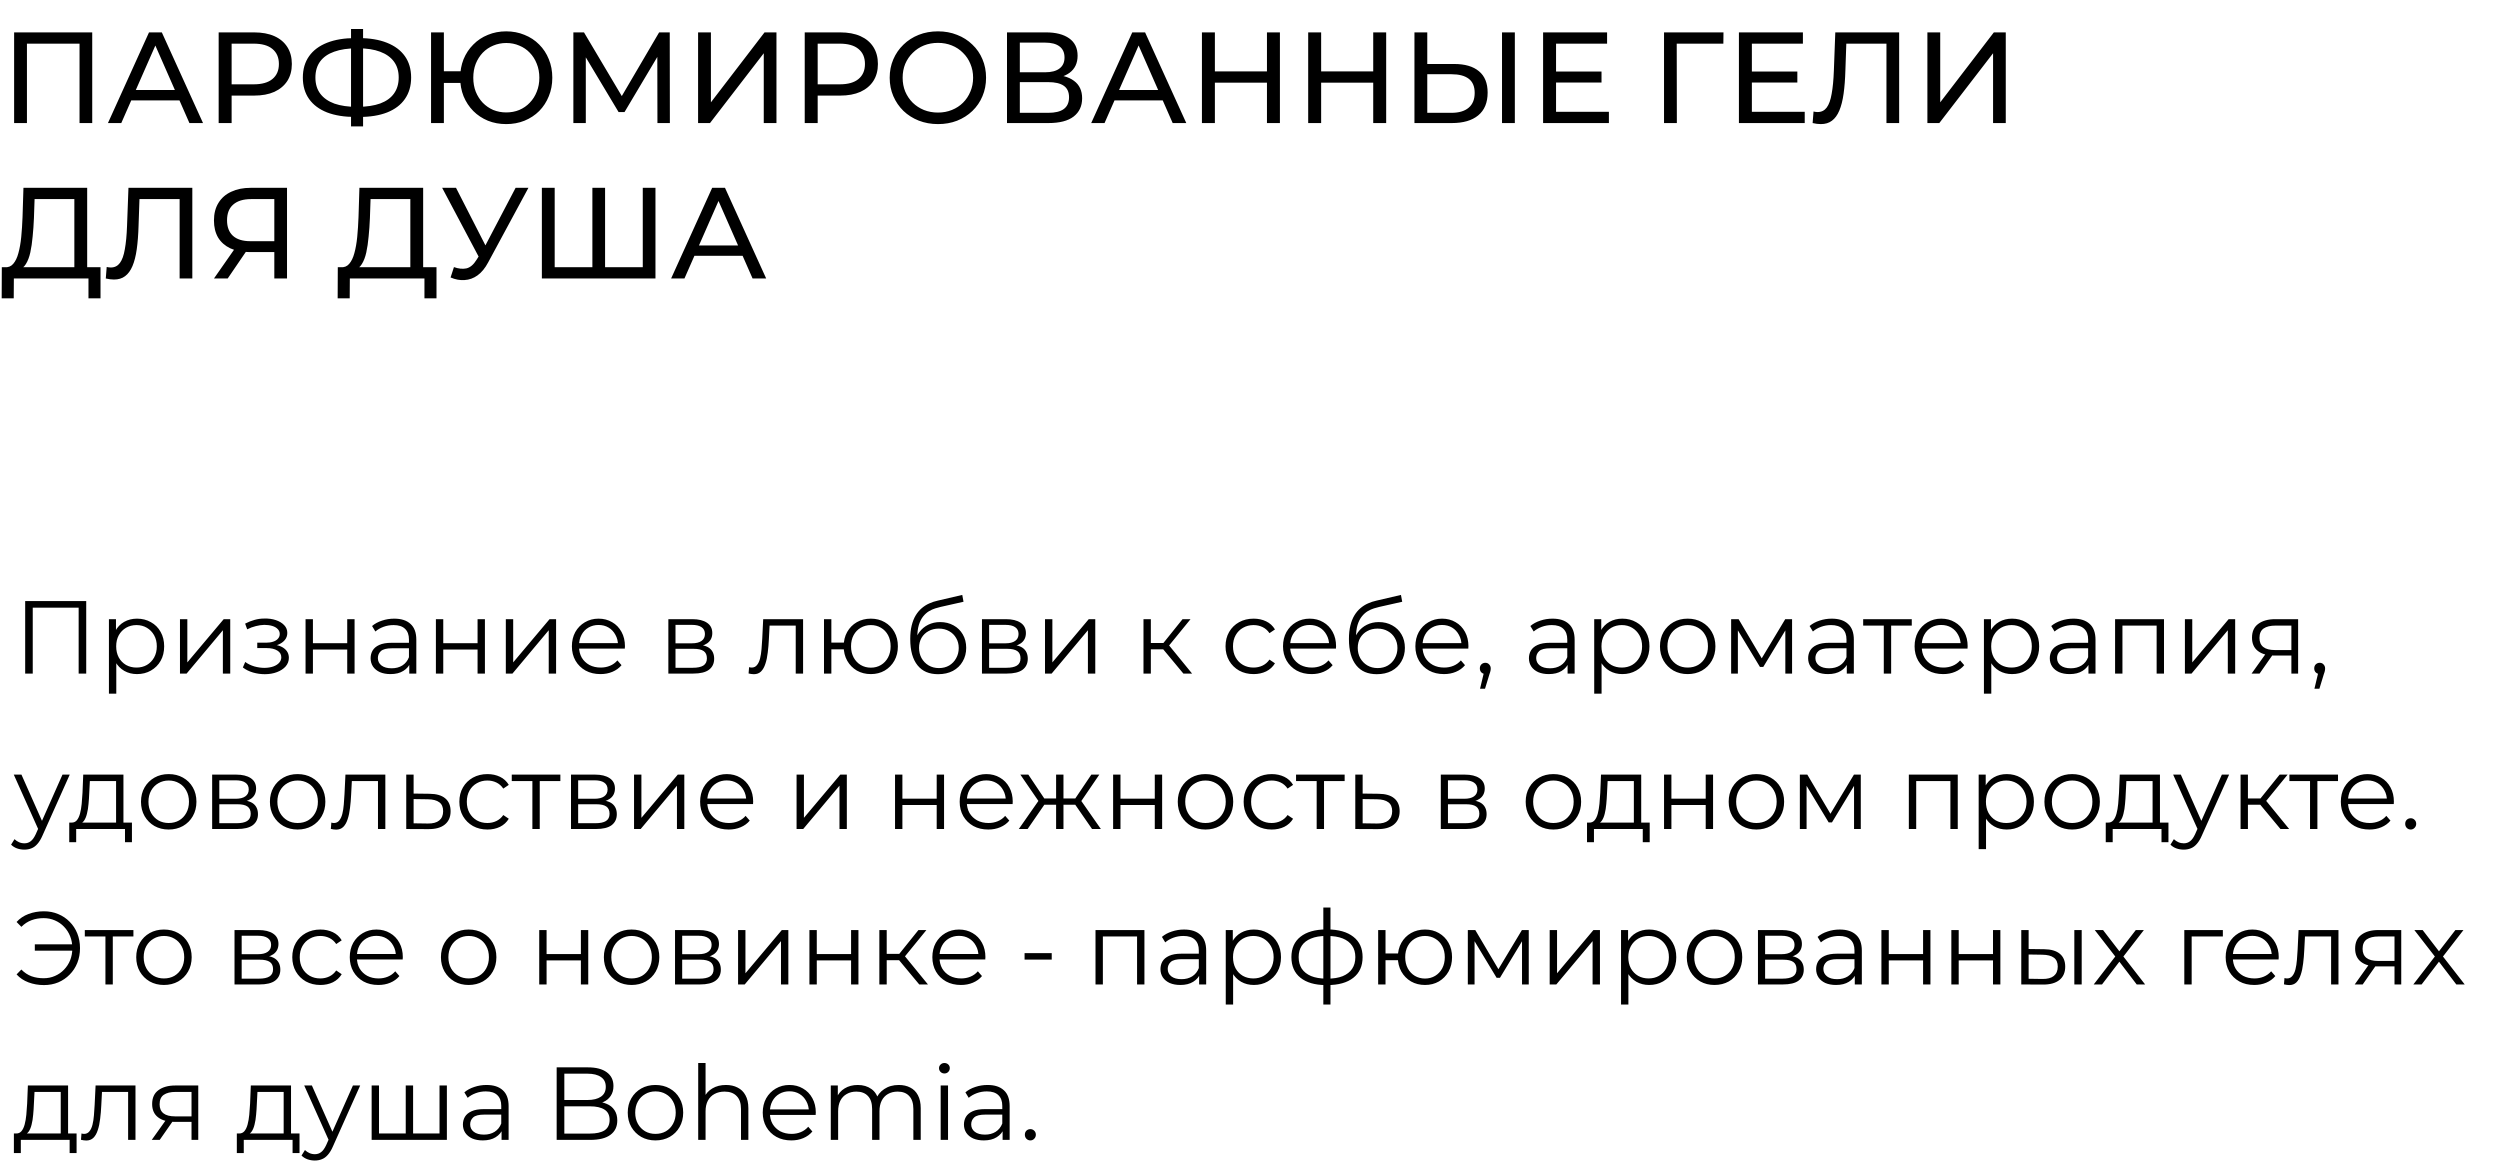 <svg width="386" height="181" viewBox="0 0 386 181" fill="none" xmlns="http://www.w3.org/2000/svg">
<path d="M3.888 104V92.8H13.312V104H12.144V93.504L12.448 93.824H4.752L5.056 93.504V104H3.888ZM21.155 104.08C20.43 104.08 19.774 103.915 19.187 103.584C18.601 103.243 18.131 102.757 17.779 102.128C17.438 101.488 17.267 100.709 17.267 99.792C17.267 98.875 17.438 98.101 17.779 97.472C18.12 96.832 18.584 96.347 19.171 96.016C19.758 95.685 20.419 95.52 21.155 95.52C21.955 95.52 22.67 95.701 23.299 96.064C23.939 96.416 24.441 96.917 24.803 97.568C25.166 98.208 25.347 98.949 25.347 99.792C25.347 100.645 25.166 101.392 24.803 102.032C24.441 102.672 23.939 103.173 23.299 103.536C22.67 103.899 21.955 104.08 21.155 104.08ZM16.819 107.104V95.6H17.907V98.128L17.795 99.808L17.955 101.504V107.104H16.819ZM21.075 103.072C21.672 103.072 22.206 102.939 22.675 102.672C23.145 102.395 23.518 102.011 23.795 101.52C24.073 101.019 24.211 100.443 24.211 99.792C24.211 99.141 24.073 98.571 23.795 98.08C23.518 97.589 23.145 97.205 22.675 96.928C22.206 96.651 21.672 96.512 21.075 96.512C20.478 96.512 19.939 96.651 19.459 96.928C18.99 97.205 18.616 97.589 18.339 98.08C18.073 98.571 17.939 99.141 17.939 99.792C17.939 100.443 18.073 101.019 18.339 101.52C18.616 102.011 18.99 102.395 19.459 102.672C19.939 102.939 20.478 103.072 21.075 103.072ZM27.788 104V95.6H28.924V102.272L34.54 95.6H35.548V104H34.412V97.312L28.812 104H27.788ZM40.888 104.096C40.28 104.096 39.677 104.011 39.08 103.84C38.482 103.669 37.954 103.408 37.496 103.056L37.864 102.208C38.269 102.507 38.738 102.736 39.272 102.896C39.805 103.045 40.333 103.12 40.856 103.12C41.378 103.109 41.832 103.035 42.216 102.896C42.6 102.757 42.898 102.565 43.112 102.32C43.325 102.075 43.432 101.797 43.432 101.488C43.432 101.04 43.229 100.693 42.824 100.448C42.418 100.192 41.864 100.064 41.16 100.064H39.72V99.232H41.08C41.496 99.232 41.864 99.179 42.184 99.072C42.504 98.965 42.749 98.811 42.92 98.608C43.101 98.405 43.192 98.165 43.192 97.888C43.192 97.589 43.085 97.333 42.872 97.12C42.669 96.907 42.386 96.747 42.024 96.64C41.661 96.533 41.25 96.48 40.792 96.48C40.376 96.491 39.944 96.555 39.496 96.672C39.048 96.779 38.605 96.944 38.168 97.168L37.848 96.288C38.338 96.032 38.824 95.84 39.304 95.712C39.794 95.573 40.285 95.504 40.776 95.504C41.448 95.483 42.05 95.563 42.584 95.744C43.128 95.925 43.56 96.187 43.88 96.528C44.2 96.859 44.36 97.259 44.36 97.728C44.36 98.144 44.232 98.507 43.976 98.816C43.72 99.125 43.378 99.365 42.952 99.536C42.525 99.707 42.04 99.792 41.496 99.792L41.544 99.488C42.504 99.488 43.25 99.675 43.784 100.048C44.328 100.421 44.6 100.928 44.6 101.568C44.6 102.069 44.434 102.512 44.104 102.896C43.773 103.269 43.325 103.563 42.76 103.776C42.205 103.989 41.581 104.096 40.888 104.096ZM47.178 104V95.6H48.315V99.312H53.611V95.6H54.746V104H53.611V100.288H48.315V104H47.178ZM63.191 104V102.144L63.143 101.84V98.736C63.143 98.021 62.941 97.472 62.535 97.088C62.141 96.704 61.549 96.512 60.759 96.512C60.215 96.512 59.698 96.603 59.207 96.784C58.717 96.965 58.301 97.205 57.959 97.504L57.447 96.656C57.874 96.293 58.386 96.016 58.983 95.824C59.581 95.621 60.21 95.52 60.871 95.52C61.959 95.52 62.797 95.792 63.383 96.336C63.981 96.869 64.279 97.685 64.279 98.784V104H63.191ZM60.295 104.08C59.666 104.08 59.117 103.979 58.647 103.776C58.189 103.563 57.837 103.275 57.591 102.912C57.346 102.539 57.223 102.112 57.223 101.632C57.223 101.195 57.325 100.8 57.527 100.448C57.741 100.085 58.082 99.797 58.551 99.584C59.031 99.36 59.671 99.248 60.471 99.248H63.367V100.096H60.503C59.693 100.096 59.127 100.24 58.807 100.528C58.498 100.816 58.343 101.173 58.343 101.6C58.343 102.08 58.53 102.464 58.903 102.752C59.277 103.04 59.799 103.184 60.471 103.184C61.111 103.184 61.661 103.04 62.119 102.752C62.589 102.453 62.93 102.027 63.143 101.472L63.399 102.256C63.186 102.811 62.813 103.253 62.279 103.584C61.757 103.915 61.095 104.08 60.295 104.08ZM67.303 104V95.6H68.439V99.312H73.736V95.6H74.871V104H73.736V100.288H68.439V104H67.303ZM78.1 104V95.6H79.236V102.272L84.852 95.6H85.86V104H84.724V97.312L79.124 104H78.1ZM92.716 104.08C91.841 104.08 91.073 103.899 90.412 103.536C89.751 103.163 89.233 102.656 88.86 102.016C88.487 101.365 88.3 100.624 88.3 99.792C88.3 98.96 88.476 98.224 88.828 97.584C89.191 96.944 89.681 96.443 90.3 96.08C90.929 95.707 91.633 95.52 92.412 95.52C93.201 95.52 93.9 95.701 94.508 96.064C95.127 96.416 95.612 96.917 95.964 97.568C96.316 98.208 96.492 98.949 96.492 99.792C96.492 99.845 96.487 99.904 96.476 99.968C96.476 100.021 96.476 100.08 96.476 100.144H89.164V99.296H95.868L95.42 99.632C95.42 99.024 95.287 98.485 95.02 98.016C94.764 97.536 94.412 97.163 93.964 96.896C93.516 96.629 92.999 96.496 92.412 96.496C91.836 96.496 91.319 96.629 90.86 96.896C90.401 97.163 90.044 97.536 89.788 98.016C89.532 98.496 89.404 99.045 89.404 99.664V99.84C89.404 100.48 89.543 101.045 89.82 101.536C90.108 102.016 90.503 102.395 91.004 102.672C91.516 102.939 92.097 103.072 92.748 103.072C93.26 103.072 93.735 102.981 94.172 102.8C94.62 102.619 95.004 102.341 95.324 101.968L95.964 102.704C95.591 103.152 95.121 103.493 94.556 103.728C94.001 103.963 93.388 104.08 92.716 104.08ZM103.194 104V95.6H106.906C107.855 95.6 108.602 95.781 109.146 96.144C109.701 96.507 109.978 97.04 109.978 97.744C109.978 98.427 109.717 98.955 109.194 99.328C108.671 99.691 107.983 99.872 107.13 99.872L107.354 99.536C108.357 99.536 109.093 99.723 109.562 100.096C110.031 100.469 110.266 101.008 110.266 101.712C110.266 102.437 109.999 103.003 109.466 103.408C108.943 103.803 108.127 104 107.018 104H103.194ZM104.298 103.104H106.97C107.685 103.104 108.223 102.992 108.586 102.768C108.959 102.533 109.146 102.16 109.146 101.648C109.146 101.136 108.981 100.763 108.65 100.528C108.319 100.293 107.797 100.176 107.082 100.176H104.298V103.104ZM104.298 99.328H106.826C107.477 99.328 107.973 99.205 108.314 98.96C108.666 98.715 108.842 98.357 108.842 97.888C108.842 97.419 108.666 97.067 108.314 96.832C107.973 96.597 107.477 96.48 106.826 96.48H104.298V99.328ZM115.58 103.984L115.66 103.008C115.735 103.019 115.804 103.035 115.868 103.056C115.943 103.067 116.007 103.072 116.06 103.072C116.401 103.072 116.673 102.944 116.876 102.688C117.089 102.432 117.249 102.091 117.356 101.664C117.463 101.237 117.537 100.757 117.58 100.224C117.623 99.68 117.66 99.136 117.692 98.592L117.836 95.6H123.996V104H122.86V96.256L123.148 96.592H118.572L118.844 96.24L118.716 98.672C118.684 99.397 118.625 100.091 118.54 100.752C118.465 101.413 118.343 101.995 118.172 102.496C118.012 102.997 117.788 103.392 117.5 103.68C117.212 103.957 116.844 104.096 116.396 104.096C116.268 104.096 116.135 104.085 115.996 104.064C115.868 104.043 115.729 104.016 115.58 103.984ZM127.225 104V95.6H128.361V99.216H130.921V100.256H128.361V104H127.225ZM134.457 104.08C133.657 104.08 132.937 103.899 132.297 103.536C131.668 103.163 131.172 102.656 130.809 102.016C130.447 101.365 130.265 100.624 130.265 99.792C130.265 98.949 130.447 98.208 130.809 97.568C131.172 96.928 131.668 96.427 132.297 96.064C132.937 95.701 133.657 95.52 134.457 95.52C135.257 95.52 135.972 95.701 136.601 96.064C137.231 96.427 137.727 96.928 138.089 97.568C138.452 98.208 138.633 98.949 138.633 99.792C138.633 100.624 138.452 101.365 138.089 102.016C137.727 102.656 137.231 103.163 136.601 103.536C135.972 103.899 135.257 104.08 134.457 104.08ZM134.457 103.088C135.044 103.088 135.567 102.949 136.025 102.672C136.484 102.395 136.847 102.011 137.113 101.52C137.38 101.019 137.513 100.443 137.513 99.792C137.513 99.131 137.38 98.555 137.113 98.064C136.847 97.573 136.484 97.195 136.025 96.928C135.567 96.651 135.044 96.512 134.457 96.512C133.881 96.512 133.359 96.651 132.889 96.928C132.431 97.195 132.068 97.573 131.801 98.064C131.535 98.555 131.401 99.131 131.401 99.792C131.401 100.443 131.535 101.019 131.801 101.52C132.068 102.011 132.431 102.395 132.889 102.672C133.359 102.949 133.881 103.088 134.457 103.088ZM144.845 104.096C144.162 104.096 143.554 103.984 143.021 103.76C142.498 103.536 142.05 103.195 141.677 102.736C141.304 102.277 141.021 101.712 140.829 101.04C140.637 100.357 140.541 99.568 140.541 98.672C140.541 97.872 140.616 97.173 140.765 96.576C140.914 95.968 141.122 95.445 141.389 95.008C141.656 94.571 141.965 94.203 142.317 93.904C142.68 93.595 143.069 93.349 143.485 93.168C143.912 92.976 144.349 92.832 144.797 92.736L148.573 91.856L148.765 92.912L145.213 93.712C144.989 93.765 144.717 93.84 144.397 93.936C144.088 94.032 143.768 94.176 143.437 94.368C143.117 94.56 142.818 94.827 142.541 95.168C142.264 95.509 142.04 95.952 141.869 96.496C141.709 97.029 141.629 97.696 141.629 98.496C141.629 98.667 141.634 98.805 141.645 98.912C141.656 99.008 141.666 99.115 141.677 99.232C141.698 99.339 141.714 99.499 141.725 99.712L141.229 99.296C141.346 98.645 141.586 98.08 141.949 97.6C142.312 97.109 142.765 96.731 143.309 96.464C143.864 96.187 144.477 96.048 145.149 96.048C145.928 96.048 146.621 96.219 147.229 96.56C147.837 96.891 148.312 97.355 148.653 97.952C149.005 98.549 149.181 99.243 149.181 100.032C149.181 100.811 149 101.509 148.637 102.128C148.285 102.747 147.784 103.232 147.133 103.584C146.482 103.925 145.72 104.096 144.845 104.096ZM144.973 103.152C145.57 103.152 146.098 103.019 146.557 102.752C147.016 102.475 147.373 102.101 147.629 101.632C147.896 101.163 148.029 100.635 148.029 100.048C148.029 99.472 147.896 98.96 147.629 98.512C147.373 98.064 147.016 97.712 146.557 97.456C146.098 97.189 145.565 97.056 144.957 97.056C144.36 97.056 143.832 97.184 143.373 97.44C142.914 97.685 142.552 98.032 142.285 98.48C142.029 98.928 141.901 99.445 141.901 100.032C141.901 100.619 142.029 101.147 142.285 101.616C142.552 102.085 142.914 102.459 143.373 102.736C143.842 103.013 144.376 103.152 144.973 103.152ZM151.616 104V95.6H155.328C156.277 95.6 157.024 95.781 157.568 96.144C158.123 96.507 158.4 97.04 158.4 97.744C158.4 98.427 158.139 98.955 157.616 99.328C157.093 99.691 156.405 99.872 155.552 99.872L155.776 99.536C156.779 99.536 157.515 99.723 157.984 100.096C158.453 100.469 158.688 101.008 158.688 101.712C158.688 102.437 158.421 103.003 157.888 103.408C157.365 103.803 156.549 104 155.44 104H151.616ZM152.72 103.104H155.392C156.107 103.104 156.645 102.992 157.008 102.768C157.381 102.533 157.568 102.16 157.568 101.648C157.568 101.136 157.403 100.763 157.072 100.528C156.741 100.293 156.219 100.176 155.504 100.176H152.72V103.104ZM152.72 99.328H155.248C155.899 99.328 156.395 99.205 156.736 98.96C157.088 98.715 157.264 98.357 157.264 97.888C157.264 97.419 157.088 97.067 156.736 96.832C156.395 96.597 155.899 96.48 155.248 96.48H152.72V99.328ZM161.35 104V95.6H162.486V102.272L168.102 95.6H169.11V104H167.974V97.312L162.374 104H161.35ZM182.714 104L179.258 99.84L180.202 99.28L184.058 104H182.714ZM176.554 104V95.6H177.69V104H176.554ZM177.338 100.256V99.28H180.042V100.256H177.338ZM180.298 99.92L179.242 99.76L182.586 95.6H183.818L180.298 99.92ZM193.558 104.08C192.726 104.08 191.979 103.899 191.318 103.536C190.667 103.163 190.155 102.656 189.782 102.016C189.409 101.365 189.222 100.624 189.222 99.792C189.222 98.949 189.409 98.208 189.782 97.568C190.155 96.928 190.667 96.427 191.318 96.064C191.979 95.701 192.726 95.52 193.558 95.52C194.273 95.52 194.918 95.659 195.494 95.936C196.07 96.213 196.523 96.629 196.854 97.184L196.006 97.76C195.718 97.333 195.361 97.019 194.934 96.816C194.507 96.613 194.043 96.512 193.542 96.512C192.945 96.512 192.406 96.651 191.926 96.928C191.446 97.195 191.067 97.573 190.79 98.064C190.513 98.555 190.374 99.131 190.374 99.792C190.374 100.453 190.513 101.029 190.79 101.52C191.067 102.011 191.446 102.395 191.926 102.672C192.406 102.939 192.945 103.072 193.542 103.072C194.043 103.072 194.507 102.971 194.934 102.768C195.361 102.565 195.718 102.256 196.006 101.84L196.854 102.416C196.523 102.96 196.07 103.376 195.494 103.664C194.918 103.941 194.273 104.08 193.558 104.08ZM202.513 104.08C201.638 104.08 200.87 103.899 200.209 103.536C199.548 103.163 199.03 102.656 198.657 102.016C198.284 101.365 198.097 100.624 198.097 99.792C198.097 98.96 198.273 98.224 198.625 97.584C198.988 96.944 199.478 96.443 200.097 96.08C200.726 95.707 201.43 95.52 202.209 95.52C202.998 95.52 203.697 95.701 204.305 96.064C204.924 96.416 205.409 96.917 205.761 97.568C206.113 98.208 206.289 98.949 206.289 99.792C206.289 99.845 206.284 99.904 206.273 99.968C206.273 100.021 206.273 100.08 206.273 100.144H198.961V99.296H205.665L205.217 99.632C205.217 99.024 205.084 98.485 204.817 98.016C204.561 97.536 204.209 97.163 203.761 96.896C203.313 96.629 202.796 96.496 202.209 96.496C201.633 96.496 201.116 96.629 200.657 96.896C200.198 97.163 199.841 97.536 199.585 98.016C199.329 98.496 199.201 99.045 199.201 99.664V99.84C199.201 100.48 199.34 101.045 199.617 101.536C199.905 102.016 200.3 102.395 200.801 102.672C201.313 102.939 201.894 103.072 202.545 103.072C203.057 103.072 203.532 102.981 203.969 102.8C204.417 102.619 204.801 102.341 205.121 101.968L205.761 102.704C205.388 103.152 204.918 103.493 204.353 103.728C203.798 103.963 203.185 104.08 202.513 104.08ZM212.58 104.096C211.897 104.096 211.289 103.984 210.756 103.76C210.233 103.536 209.785 103.195 209.412 102.736C209.038 102.277 208.756 101.712 208.564 101.04C208.372 100.357 208.276 99.568 208.276 98.672C208.276 97.872 208.35 97.173 208.5 96.576C208.649 95.968 208.857 95.445 209.124 95.008C209.39 94.571 209.7 94.203 210.052 93.904C210.414 93.595 210.804 93.349 211.22 93.168C211.646 92.976 212.084 92.832 212.532 92.736L216.308 91.856L216.5 92.912L212.948 93.712C212.724 93.765 212.452 93.84 212.132 93.936C211.822 94.032 211.502 94.176 211.172 94.368C210.852 94.56 210.553 94.827 210.276 95.168C209.998 95.509 209.774 95.952 209.604 96.496C209.444 97.029 209.364 97.696 209.364 98.496C209.364 98.667 209.369 98.805 209.38 98.912C209.39 99.008 209.401 99.115 209.412 99.232C209.433 99.339 209.449 99.499 209.46 99.712L208.964 99.296C209.081 98.645 209.321 98.08 209.684 97.6C210.046 97.109 210.5 96.731 211.044 96.464C211.598 96.187 212.212 96.048 212.884 96.048C213.662 96.048 214.356 96.219 214.964 96.56C215.572 96.891 216.046 97.355 216.388 97.952C216.74 98.549 216.916 99.243 216.916 100.032C216.916 100.811 216.734 101.509 216.372 102.128C216.02 102.747 215.518 103.232 214.868 103.584C214.217 103.925 213.454 104.096 212.58 104.096ZM212.708 103.152C213.305 103.152 213.833 103.019 214.292 102.752C214.75 102.475 215.108 102.101 215.364 101.632C215.63 101.163 215.764 100.635 215.764 100.048C215.764 99.472 215.63 98.96 215.364 98.512C215.108 98.064 214.75 97.712 214.292 97.456C213.833 97.189 213.3 97.056 212.692 97.056C212.094 97.056 211.566 97.184 211.108 97.44C210.649 97.685 210.286 98.032 210.02 98.48C209.764 98.928 209.636 99.445 209.636 100.032C209.636 100.619 209.764 101.147 210.02 101.616C210.286 102.085 210.649 102.459 211.108 102.736C211.577 103.013 212.11 103.152 212.708 103.152ZM222.95 104.08C222.076 104.08 221.308 103.899 220.646 103.536C219.985 103.163 219.468 102.656 219.094 102.016C218.721 101.365 218.534 100.624 218.534 99.792C218.534 98.96 218.71 98.224 219.062 97.584C219.425 96.944 219.916 96.443 220.534 96.08C221.164 95.707 221.868 95.52 222.646 95.52C223.436 95.52 224.134 95.701 224.742 96.064C225.361 96.416 225.846 96.917 226.198 97.568C226.55 98.208 226.726 98.949 226.726 99.792C226.726 99.845 226.721 99.904 226.71 99.968C226.71 100.021 226.71 100.08 226.71 100.144H219.398V99.296H226.102L225.654 99.632C225.654 99.024 225.521 98.485 225.254 98.016C224.998 97.536 224.646 97.163 224.198 96.896C223.75 96.629 223.233 96.496 222.646 96.496C222.07 96.496 221.553 96.629 221.094 96.896C220.636 97.163 220.278 97.536 220.022 98.016C219.766 98.496 219.638 99.045 219.638 99.664V99.84C219.638 100.48 219.777 101.045 220.054 101.536C220.342 102.016 220.737 102.395 221.238 102.672C221.75 102.939 222.332 103.072 222.982 103.072C223.494 103.072 223.969 102.981 224.406 102.8C224.854 102.619 225.238 102.341 225.558 101.968L226.198 102.704C225.825 103.152 225.356 103.493 224.79 103.728C224.236 103.963 223.622 104.08 222.95 104.08ZM228.521 106.336L229.225 103.376L229.353 104.064C229.108 104.064 228.9 103.984 228.729 103.824C228.569 103.664 228.489 103.456 228.489 103.2C228.489 102.944 228.569 102.736 228.729 102.576C228.9 102.416 229.102 102.336 229.337 102.336C229.582 102.336 229.78 102.421 229.929 102.592C230.089 102.763 230.169 102.965 230.169 103.2C230.169 103.285 230.164 103.371 230.153 103.456C230.142 103.541 230.121 103.637 230.089 103.744C230.057 103.851 230.014 103.979 229.961 104.128L229.289 106.336H228.521ZM242.035 104V102.144L241.987 101.84V98.736C241.987 98.021 241.784 97.472 241.379 97.088C240.984 96.704 240.392 96.512 239.603 96.512C239.059 96.512 238.542 96.603 238.051 96.784C237.56 96.965 237.144 97.205 236.803 97.504L236.291 96.656C236.718 96.293 237.23 96.016 237.827 95.824C238.424 95.621 239.054 95.52 239.715 95.52C240.803 95.52 241.64 95.792 242.227 96.336C242.824 96.869 243.123 97.685 243.123 98.784V104H242.035ZM239.139 104.08C238.51 104.08 237.96 103.979 237.491 103.776C237.032 103.563 236.68 103.275 236.435 102.912C236.19 102.539 236.067 102.112 236.067 101.632C236.067 101.195 236.168 100.8 236.371 100.448C236.584 100.085 236.926 99.797 237.395 99.584C237.875 99.36 238.515 99.248 239.315 99.248H242.211V100.096H239.347C238.536 100.096 237.971 100.24 237.651 100.528C237.342 100.816 237.187 101.173 237.187 101.6C237.187 102.08 237.374 102.464 237.747 102.752C238.12 103.04 238.643 103.184 239.315 103.184C239.955 103.184 240.504 103.04 240.963 102.752C241.432 102.453 241.774 102.027 241.987 101.472L242.243 102.256C242.03 102.811 241.656 103.253 241.123 103.584C240.6 103.915 239.939 104.08 239.139 104.08ZM250.483 104.08C249.758 104.08 249.102 103.915 248.515 103.584C247.929 103.243 247.459 102.757 247.107 102.128C246.766 101.488 246.595 100.709 246.595 99.792C246.595 98.875 246.766 98.101 247.107 97.472C247.449 96.832 247.913 96.347 248.499 96.016C249.086 95.685 249.747 95.52 250.483 95.52C251.283 95.52 251.998 95.701 252.627 96.064C253.267 96.416 253.769 96.917 254.131 97.568C254.494 98.208 254.675 98.949 254.675 99.792C254.675 100.645 254.494 101.392 254.131 102.032C253.769 102.672 253.267 103.173 252.627 103.536C251.998 103.899 251.283 104.08 250.483 104.08ZM246.147 107.104V95.6H247.235V98.128L247.123 99.808L247.283 101.504V107.104H246.147ZM250.403 103.072C251.001 103.072 251.534 102.939 252.003 102.672C252.473 102.395 252.846 102.011 253.123 101.52C253.401 101.019 253.539 100.443 253.539 99.792C253.539 99.141 253.401 98.571 253.123 98.08C252.846 97.589 252.473 97.205 252.003 96.928C251.534 96.651 251.001 96.512 250.403 96.512C249.806 96.512 249.267 96.651 248.787 96.928C248.318 97.205 247.945 97.589 247.667 98.08C247.401 98.571 247.267 99.141 247.267 99.792C247.267 100.443 247.401 101.019 247.667 101.52C247.945 102.011 248.318 102.395 248.787 102.672C249.267 102.939 249.806 103.072 250.403 103.072ZM260.572 104.08C259.761 104.08 259.031 103.899 258.38 103.536C257.74 103.163 257.233 102.656 256.86 102.016C256.487 101.365 256.3 100.624 256.3 99.792C256.3 98.949 256.487 98.208 256.86 97.568C257.233 96.928 257.74 96.427 258.38 96.064C259.02 95.701 259.751 95.52 260.572 95.52C261.404 95.52 262.14 95.701 262.78 96.064C263.431 96.427 263.937 96.928 264.3 97.568C264.673 98.208 264.86 98.949 264.86 99.792C264.86 100.624 264.673 101.365 264.3 102.016C263.937 102.656 263.431 103.163 262.78 103.536C262.129 103.899 261.393 104.08 260.572 104.08ZM260.572 103.072C261.18 103.072 261.719 102.939 262.188 102.672C262.657 102.395 263.025 102.011 263.292 101.52C263.569 101.019 263.708 100.443 263.708 99.792C263.708 99.131 263.569 98.555 263.292 98.064C263.025 97.573 262.657 97.195 262.188 96.928C261.719 96.651 261.185 96.512 260.588 96.512C259.991 96.512 259.457 96.651 258.988 96.928C258.519 97.195 258.145 97.573 257.868 98.064C257.591 98.555 257.452 99.131 257.452 99.792C257.452 100.443 257.591 101.019 257.868 101.52C258.145 102.011 258.519 102.395 258.988 102.672C259.457 102.939 259.985 103.072 260.572 103.072ZM267.288 104V95.6H268.44L272.248 102.048H271.768L275.64 95.6H276.696V104H275.656V96.896L275.864 96.992L272.248 102.976H271.736L268.088 96.928L268.328 96.88V104H267.288ZM285.145 104V102.144L285.097 101.84V98.736C285.097 98.021 284.894 97.472 284.489 97.088C284.094 96.704 283.502 96.512 282.713 96.512C282.169 96.512 281.651 96.603 281.161 96.784C280.67 96.965 280.254 97.205 279.913 97.504L279.401 96.656C279.827 96.293 280.339 96.016 280.937 95.824C281.534 95.621 282.163 95.52 282.825 95.52C283.913 95.52 284.75 95.792 285.337 96.336C285.934 96.869 286.233 97.685 286.233 98.784V104H285.145ZM282.249 104.08C281.619 104.08 281.07 103.979 280.601 103.776C280.142 103.563 279.79 103.275 279.545 102.912C279.299 102.539 279.177 102.112 279.177 101.632C279.177 101.195 279.278 100.8 279.481 100.448C279.694 100.085 280.035 99.797 280.505 99.584C280.985 99.36 281.625 99.248 282.424 99.248H285.321V100.096H282.457C281.646 100.096 281.081 100.24 280.761 100.528C280.451 100.816 280.297 101.173 280.297 101.6C280.297 102.08 280.483 102.464 280.857 102.752C281.23 103.04 281.753 103.184 282.424 103.184C283.065 103.184 283.614 103.04 284.073 102.752C284.542 102.453 284.883 102.027 285.097 101.472L285.353 102.256C285.139 102.811 284.766 103.253 284.233 103.584C283.71 103.915 283.049 104.08 282.249 104.08ZM290.857 104V96.288L291.145 96.592H287.673V95.6H295.177V96.592H291.705L291.993 96.288V104H290.857ZM300.029 104.08C299.154 104.08 298.386 103.899 297.725 103.536C297.063 103.163 296.546 102.656 296.173 102.016C295.799 101.365 295.613 100.624 295.613 99.792C295.613 98.96 295.789 98.224 296.141 97.584C296.503 96.944 296.994 96.443 297.613 96.08C298.242 95.707 298.946 95.52 299.725 95.52C300.514 95.52 301.213 95.701 301.821 96.064C302.439 96.416 302.925 96.917 303.277 97.568C303.629 98.208 303.805 98.949 303.805 99.792C303.805 99.845 303.799 99.904 303.789 99.968C303.789 100.021 303.789 100.08 303.789 100.144H296.477V99.296H303.181L302.733 99.632C302.733 99.024 302.599 98.485 302.333 98.016C302.077 97.536 301.725 97.163 301.277 96.896C300.829 96.629 300.311 96.496 299.725 96.496C299.149 96.496 298.631 96.629 298.173 96.896C297.714 97.163 297.357 97.536 297.101 98.016C296.845 98.496 296.717 99.045 296.717 99.664V99.84C296.717 100.48 296.855 101.045 297.133 101.536C297.421 102.016 297.815 102.395 298.317 102.672C298.829 102.939 299.41 103.072 300.061 103.072C300.573 103.072 301.047 102.981 301.485 102.8C301.933 102.619 302.317 102.341 302.637 101.968L303.277 102.704C302.903 103.152 302.434 103.493 301.869 103.728C301.314 103.963 300.701 104.08 300.029 104.08ZM310.655 104.08C309.93 104.08 309.274 103.915 308.687 103.584C308.1 103.243 307.631 102.757 307.279 102.128C306.938 101.488 306.767 100.709 306.767 99.792C306.767 98.875 306.938 98.101 307.279 97.472C307.62 96.832 308.084 96.347 308.671 96.016C309.258 95.685 309.919 95.52 310.655 95.52C311.455 95.52 312.17 95.701 312.799 96.064C313.439 96.416 313.94 96.917 314.303 97.568C314.666 98.208 314.847 98.949 314.847 99.792C314.847 100.645 314.666 101.392 314.303 102.032C313.94 102.672 313.439 103.173 312.799 103.536C312.17 103.899 311.455 104.08 310.655 104.08ZM306.319 107.104V95.6H307.407V98.128L307.295 99.808L307.455 101.504V107.104H306.319ZM310.575 103.072C311.172 103.072 311.706 102.939 312.175 102.672C312.644 102.395 313.018 102.011 313.295 101.52C313.572 101.019 313.711 100.443 313.711 99.792C313.711 99.141 313.572 98.571 313.295 98.08C313.018 97.589 312.644 97.205 312.175 96.928C311.706 96.651 311.172 96.512 310.575 96.512C309.978 96.512 309.439 96.651 308.959 96.928C308.49 97.205 308.116 97.589 307.839 98.08C307.572 98.571 307.439 99.141 307.439 99.792C307.439 100.443 307.572 101.019 307.839 101.52C308.116 102.011 308.49 102.395 308.959 102.672C309.439 102.939 309.978 103.072 310.575 103.072ZM322.457 104V102.144L322.409 101.84V98.736C322.409 98.021 322.206 97.472 321.801 97.088C321.406 96.704 320.814 96.512 320.025 96.512C319.481 96.512 318.964 96.603 318.473 96.784C317.982 96.965 317.566 97.205 317.225 97.504L316.713 96.656C317.14 96.293 317.652 96.016 318.249 95.824C318.846 95.621 319.476 95.52 320.137 95.52C321.225 95.52 322.062 95.792 322.649 96.336C323.246 96.869 323.545 97.685 323.545 98.784V104H322.457ZM319.561 104.08C318.932 104.08 318.382 103.979 317.913 103.776C317.454 103.563 317.102 103.275 316.857 102.912C316.612 102.539 316.489 102.112 316.489 101.632C316.489 101.195 316.59 100.8 316.793 100.448C317.006 100.085 317.348 99.797 317.817 99.584C318.297 99.36 318.937 99.248 319.737 99.248H322.633V100.096H319.769C318.958 100.096 318.393 100.24 318.073 100.528C317.764 100.816 317.609 101.173 317.609 101.6C317.609 102.08 317.796 102.464 318.169 102.752C318.542 103.04 319.065 103.184 319.737 103.184C320.377 103.184 320.926 103.04 321.385 102.752C321.854 102.453 322.196 102.027 322.409 101.472L322.665 102.256C322.452 102.811 322.078 103.253 321.545 103.584C321.022 103.915 320.361 104.08 319.561 104.08ZM326.569 104V95.6H334.121V104H332.985V96.288L333.273 96.592H327.417L327.705 96.288V104H326.569ZM337.35 104V95.6H338.486V102.272L344.102 95.6H345.11V104H343.974V97.312L338.374 104H337.35ZM353.79 104V100.976L353.998 101.216H351.15C350.073 101.216 349.23 100.981 348.622 100.512C348.014 100.043 347.71 99.36 347.71 98.464C347.71 97.504 348.035 96.789 348.686 96.32C349.337 95.84 350.206 95.6 351.294 95.6H354.83V104H353.79ZM347.646 104L349.95 100.768H351.134L348.878 104H347.646ZM353.79 100.64V96.256L353.998 96.592H351.326C350.547 96.592 349.939 96.741 349.502 97.04C349.075 97.339 348.862 97.824 348.862 98.496C348.862 99.744 349.657 100.368 351.246 100.368H353.998L353.79 100.64ZM357.349 106.336L358.053 103.376L358.181 104.064C357.936 104.064 357.728 103.984 357.557 103.824C357.397 103.664 357.317 103.456 357.317 103.2C357.317 102.944 357.397 102.736 357.557 102.576C357.728 102.416 357.93 102.336 358.165 102.336C358.41 102.336 358.608 102.421 358.757 102.592C358.917 102.763 358.997 102.965 358.997 103.2C358.997 103.285 358.992 103.371 358.981 103.456C358.97 103.541 358.949 103.637 358.917 103.744C358.885 103.851 358.842 103.979 358.789 104.128L358.117 106.336H357.349ZM3.76 131.184C3.365 131.184 2.987 131.12 2.624 130.992C2.272 130.864 1.968 130.672 1.712 130.416L2.24 129.568C2.453 129.771 2.683 129.925 2.928 130.032C3.184 130.149 3.467 130.208 3.776 130.208C4.149 130.208 4.469 130.101 4.736 129.888C5.013 129.685 5.275 129.323 5.52 128.8L6.064 127.568L6.192 127.392L9.648 119.6H10.768L6.56 129.008C6.325 129.552 6.064 129.984 5.776 130.304C5.499 130.624 5.195 130.848 4.864 130.976C4.533 131.115 4.165 131.184 3.76 131.184ZM6 128.24L2.128 119.6H3.312L6.736 127.312L6 128.24ZM17.923 127.456V120.592H13.875L13.779 122.464C13.758 123.029 13.72 123.584 13.667 124.128C13.624 124.672 13.544 125.173 13.427 125.632C13.32 126.08 13.165 126.448 12.963 126.736C12.76 127.013 12.499 127.173 12.179 127.216L11.043 127.008C11.373 127.019 11.646 126.901 11.859 126.656C12.072 126.4 12.238 126.053 12.355 125.616C12.472 125.179 12.557 124.683 12.611 124.128C12.664 123.563 12.707 122.987 12.739 122.4L12.851 119.6H19.059V127.456H17.923ZM10.691 130.032V127.008H20.371V130.032H19.299V128H11.763V130.032H10.691ZM26.041 128.08C25.23 128.08 24.499 127.899 23.849 127.536C23.209 127.163 22.702 126.656 22.329 126.016C21.955 125.365 21.769 124.624 21.769 123.792C21.769 122.949 21.955 122.208 22.329 121.568C22.702 120.928 23.209 120.427 23.849 120.064C24.489 119.701 25.219 119.52 26.041 119.52C26.873 119.52 27.609 119.701 28.249 120.064C28.899 120.427 29.406 120.928 29.769 121.568C30.142 122.208 30.329 122.949 30.329 123.792C30.329 124.624 30.142 125.365 29.769 126.016C29.406 126.656 28.899 127.163 28.249 127.536C27.598 127.899 26.862 128.08 26.041 128.08ZM26.041 127.072C26.649 127.072 27.187 126.939 27.657 126.672C28.126 126.395 28.494 126.011 28.761 125.52C29.038 125.019 29.177 124.443 29.177 123.792C29.177 123.131 29.038 122.555 28.761 122.064C28.494 121.573 28.126 121.195 27.657 120.928C27.187 120.651 26.654 120.512 26.057 120.512C25.459 120.512 24.926 120.651 24.457 120.928C23.987 121.195 23.614 121.573 23.337 122.064C23.059 122.555 22.921 123.131 22.921 123.792C22.921 124.443 23.059 125.019 23.337 125.52C23.614 126.011 23.987 126.395 24.457 126.672C24.926 126.939 25.454 127.072 26.041 127.072ZM32.757 128V119.6H36.469C37.418 119.6 38.165 119.781 38.709 120.144C39.263 120.507 39.541 121.04 39.541 121.744C39.541 122.427 39.279 122.955 38.757 123.328C38.234 123.691 37.546 123.872 36.693 123.872L36.917 123.536C37.919 123.536 38.655 123.723 39.125 124.096C39.594 124.469 39.829 125.008 39.829 125.712C39.829 126.437 39.562 127.003 39.029 127.408C38.506 127.803 37.69 128 36.581 128H32.757ZM33.861 127.104H36.533C37.247 127.104 37.786 126.992 38.149 126.768C38.522 126.533 38.709 126.16 38.709 125.648C38.709 125.136 38.543 124.763 38.213 124.528C37.882 124.293 37.359 124.176 36.645 124.176H33.861V127.104ZM33.861 123.328H36.389C37.039 123.328 37.535 123.205 37.877 122.96C38.229 122.715 38.405 122.357 38.405 121.888C38.405 121.419 38.229 121.067 37.877 120.832C37.535 120.597 37.039 120.48 36.389 120.48H33.861V123.328ZM45.947 128.08C45.136 128.08 44.406 127.899 43.755 127.536C43.115 127.163 42.608 126.656 42.235 126.016C41.862 125.365 41.675 124.624 41.675 123.792C41.675 122.949 41.862 122.208 42.235 121.568C42.608 120.928 43.115 120.427 43.755 120.064C44.395 119.701 45.126 119.52 45.947 119.52C46.779 119.52 47.515 119.701 48.155 120.064C48.806 120.427 49.312 120.928 49.675 121.568C50.048 122.208 50.235 122.949 50.235 123.792C50.235 124.624 50.048 125.365 49.675 126.016C49.312 126.656 48.806 127.163 48.155 127.536C47.504 127.899 46.768 128.08 45.947 128.08ZM45.947 127.072C46.555 127.072 47.094 126.939 47.563 126.672C48.032 126.395 48.4 126.011 48.667 125.52C48.944 125.019 49.083 124.443 49.083 123.792C49.083 123.131 48.944 122.555 48.667 122.064C48.4 121.573 48.032 121.195 47.563 120.928C47.094 120.651 46.56 120.512 45.963 120.512C45.366 120.512 44.832 120.651 44.363 120.928C43.894 121.195 43.52 121.573 43.243 122.064C42.966 122.555 42.827 123.131 42.827 123.792C42.827 124.443 42.966 125.019 43.243 125.52C43.52 126.011 43.894 126.395 44.363 126.672C44.832 126.939 45.36 127.072 45.947 127.072ZM51.08 127.984L51.16 127.008C51.235 127.019 51.304 127.035 51.368 127.056C51.443 127.067 51.507 127.072 51.56 127.072C51.901 127.072 52.173 126.944 52.376 126.688C52.589 126.432 52.749 126.091 52.856 125.664C52.963 125.237 53.037 124.757 53.08 124.224C53.123 123.68 53.16 123.136 53.192 122.592L53.336 119.6H59.496V128H58.36V120.256L58.648 120.592H54.072L54.344 120.24L54.216 122.672C54.184 123.397 54.125 124.091 54.04 124.752C53.965 125.413 53.843 125.995 53.672 126.496C53.512 126.997 53.288 127.392 53 127.68C52.712 127.957 52.344 128.096 51.896 128.096C51.768 128.096 51.635 128.085 51.496 128.064C51.368 128.043 51.229 128.016 51.08 127.984ZM66.341 122.56C67.397 122.571 68.197 122.805 68.741 123.264C69.296 123.723 69.573 124.384 69.573 125.248C69.573 126.144 69.275 126.832 68.677 127.312C68.091 127.792 67.237 128.027 66.117 128.016L62.725 128V119.6H63.861V122.528L66.341 122.56ZM66.053 127.152C66.832 127.163 67.419 127.008 67.813 126.688C68.219 126.357 68.421 125.877 68.421 125.248C68.421 124.619 68.224 124.16 67.829 123.872C67.435 123.573 66.843 123.419 66.053 123.408L63.861 123.376V127.12L66.053 127.152ZM75.261 128.08C74.429 128.08 73.682 127.899 73.021 127.536C72.37 127.163 71.858 126.656 71.485 126.016C71.112 125.365 70.925 124.624 70.925 123.792C70.925 122.949 71.112 122.208 71.485 121.568C71.858 120.928 72.37 120.427 73.021 120.064C73.682 119.701 74.429 119.52 75.261 119.52C75.976 119.52 76.621 119.659 77.197 119.936C77.773 120.213 78.226 120.629 78.557 121.184L77.709 121.76C77.421 121.333 77.064 121.019 76.637 120.816C76.21 120.613 75.746 120.512 75.245 120.512C74.648 120.512 74.109 120.651 73.629 120.928C73.149 121.195 72.77 121.573 72.493 122.064C72.216 122.555 72.077 123.131 72.077 123.792C72.077 124.453 72.216 125.029 72.493 125.52C72.77 126.011 73.149 126.395 73.629 126.672C74.109 126.939 74.648 127.072 75.245 127.072C75.746 127.072 76.21 126.971 76.637 126.768C77.064 126.565 77.421 126.256 77.709 125.84L78.557 126.416C78.226 126.96 77.773 127.376 77.197 127.664C76.621 127.941 75.976 128.08 75.261 128.08ZM82.2 128V120.288L82.488 120.592H79.016V119.6H86.52V120.592H83.048L83.336 120.288V128H82.2ZM88.163 128V119.6H91.875C92.824 119.6 93.571 119.781 94.115 120.144C94.669 120.507 94.947 121.04 94.947 121.744C94.947 122.427 94.686 122.955 94.163 123.328C93.64 123.691 92.952 123.872 92.099 123.872L92.323 123.536C93.326 123.536 94.061 123.723 94.531 124.096C95 124.469 95.235 125.008 95.235 125.712C95.235 126.437 94.968 127.003 94.435 127.408C93.912 127.803 93.096 128 91.987 128H88.163ZM89.267 127.104H91.939C92.653 127.104 93.192 126.992 93.555 126.768C93.928 126.533 94.115 126.16 94.115 125.648C94.115 125.136 93.95 124.763 93.619 124.528C93.288 124.293 92.766 124.176 92.051 124.176H89.267V127.104ZM89.267 123.328H91.795C92.445 123.328 92.942 123.205 93.283 122.96C93.635 122.715 93.811 122.357 93.811 121.888C93.811 121.419 93.635 121.067 93.283 120.832C92.942 120.597 92.445 120.48 91.795 120.48H89.267V123.328ZM97.897 128V119.6H99.033V126.272L104.649 119.6H105.657V128H104.521V121.312L98.921 128H97.897ZM112.513 128.08C111.638 128.08 110.87 127.899 110.209 127.536C109.548 127.163 109.03 126.656 108.657 126.016C108.284 125.365 108.097 124.624 108.097 123.792C108.097 122.96 108.273 122.224 108.625 121.584C108.988 120.944 109.478 120.443 110.097 120.08C110.726 119.707 111.43 119.52 112.209 119.52C112.998 119.52 113.697 119.701 114.305 120.064C114.924 120.416 115.409 120.917 115.761 121.568C116.113 122.208 116.289 122.949 116.289 123.792C116.289 123.845 116.284 123.904 116.273 123.968C116.273 124.021 116.273 124.08 116.273 124.144H108.961V123.296H115.665L115.217 123.632C115.217 123.024 115.084 122.485 114.817 122.016C114.561 121.536 114.209 121.163 113.761 120.896C113.313 120.629 112.796 120.496 112.209 120.496C111.633 120.496 111.116 120.629 110.657 120.896C110.198 121.163 109.841 121.536 109.585 122.016C109.329 122.496 109.201 123.045 109.201 123.664V123.84C109.201 124.48 109.34 125.045 109.617 125.536C109.905 126.016 110.3 126.395 110.801 126.672C111.313 126.939 111.894 127.072 112.545 127.072C113.057 127.072 113.532 126.981 113.969 126.8C114.417 126.619 114.801 126.341 115.121 125.968L115.761 126.704C115.388 127.152 114.918 127.493 114.353 127.728C113.798 127.963 113.185 128.08 112.513 128.08ZM122.991 128V119.6H124.127V126.272L129.743 119.6H130.751V128H129.615V121.312L124.015 128H122.991ZM138.194 128V119.6H139.33V123.312H144.626V119.6H145.762V128H144.626V124.288H139.33V128H138.194ZM152.591 128.08C151.716 128.08 150.948 127.899 150.287 127.536C149.626 127.163 149.108 126.656 148.735 126.016C148.362 125.365 148.175 124.624 148.175 123.792C148.175 122.96 148.351 122.224 148.703 121.584C149.066 120.944 149.556 120.443 150.175 120.08C150.804 119.707 151.508 119.52 152.287 119.52C153.076 119.52 153.775 119.701 154.383 120.064C155.002 120.416 155.487 120.917 155.839 121.568C156.191 122.208 156.367 122.949 156.367 123.792C156.367 123.845 156.362 123.904 156.351 123.968C156.351 124.021 156.351 124.08 156.351 124.144H149.039V123.296H155.743L155.295 123.632C155.295 123.024 155.162 122.485 154.895 122.016C154.639 121.536 154.287 121.163 153.839 120.896C153.391 120.629 152.874 120.496 152.287 120.496C151.711 120.496 151.194 120.629 150.735 120.896C150.276 121.163 149.919 121.536 149.663 122.016C149.407 122.496 149.279 123.045 149.279 123.664V123.84C149.279 124.48 149.418 125.045 149.695 125.536C149.983 126.016 150.378 126.395 150.879 126.672C151.391 126.939 151.972 127.072 152.623 127.072C153.135 127.072 153.61 126.981 154.047 126.8C154.495 126.619 154.879 126.341 155.199 125.968L155.839 126.704C155.466 127.152 154.996 127.493 154.431 127.728C153.876 127.963 153.263 128.08 152.591 128.08ZM168.615 128L165.735 123.84L166.679 123.28L169.975 128H168.615ZM163.847 124.256V123.28H166.503V124.256H163.847ZM166.791 123.92L165.703 123.76L168.503 119.6H169.735L166.791 123.92ZM158.663 128H157.303L160.599 123.28L161.527 123.84L158.663 128ZM164.199 128H163.063V119.6H164.199V128ZM163.415 124.256H160.775V123.28H163.415V124.256ZM160.503 123.92L157.543 119.6H158.775L161.559 123.76L160.503 123.92ZM171.866 128V119.6H173.002V123.312H178.298V119.6H179.434V128H178.298V124.288H173.002V128H171.866ZM186.119 128.08C185.308 128.08 184.578 127.899 183.927 127.536C183.287 127.163 182.78 126.656 182.407 126.016C182.034 125.365 181.847 124.624 181.847 123.792C181.847 122.949 182.034 122.208 182.407 121.568C182.78 120.928 183.287 120.427 183.927 120.064C184.567 119.701 185.298 119.52 186.119 119.52C186.951 119.52 187.687 119.701 188.327 120.064C188.978 120.427 189.484 120.928 189.847 121.568C190.22 122.208 190.407 122.949 190.407 123.792C190.407 124.624 190.22 125.365 189.847 126.016C189.484 126.656 188.978 127.163 188.327 127.536C187.676 127.899 186.94 128.08 186.119 128.08ZM186.119 127.072C186.727 127.072 187.266 126.939 187.735 126.672C188.204 126.395 188.572 126.011 188.839 125.52C189.116 125.019 189.255 124.443 189.255 123.792C189.255 123.131 189.116 122.555 188.839 122.064C188.572 121.573 188.204 121.195 187.735 120.928C187.266 120.651 186.732 120.512 186.135 120.512C185.538 120.512 185.004 120.651 184.535 120.928C184.066 121.195 183.692 121.573 183.415 122.064C183.138 122.555 182.999 123.131 182.999 123.792C182.999 124.443 183.138 125.019 183.415 125.52C183.692 126.011 184.066 126.395 184.535 126.672C185.004 126.939 185.532 127.072 186.119 127.072ZM196.355 128.08C195.523 128.08 194.776 127.899 194.115 127.536C193.464 127.163 192.952 126.656 192.579 126.016C192.205 125.365 192.019 124.624 192.019 123.792C192.019 122.949 192.205 122.208 192.579 121.568C192.952 120.928 193.464 120.427 194.115 120.064C194.776 119.701 195.523 119.52 196.355 119.52C197.069 119.52 197.715 119.659 198.291 119.936C198.867 120.213 199.32 120.629 199.651 121.184L198.803 121.76C198.515 121.333 198.157 121.019 197.731 120.816C197.304 120.613 196.84 120.512 196.339 120.512C195.741 120.512 195.203 120.651 194.723 120.928C194.243 121.195 193.864 121.573 193.587 122.064C193.309 122.555 193.171 123.131 193.171 123.792C193.171 124.453 193.309 125.029 193.587 125.52C193.864 126.011 194.243 126.395 194.723 126.672C195.203 126.939 195.741 127.072 196.339 127.072C196.84 127.072 197.304 126.971 197.731 126.768C198.157 126.565 198.515 126.256 198.803 125.84L199.651 126.416C199.32 126.96 198.867 127.376 198.291 127.664C197.715 127.941 197.069 128.08 196.355 128.08ZM203.294 128V120.288L203.582 120.592H200.11V119.6H207.614V120.592H204.142L204.43 120.288V128H203.294ZM212.873 122.56C213.929 122.571 214.729 122.805 215.273 123.264C215.827 123.723 216.105 124.384 216.105 125.248C216.105 126.144 215.806 126.832 215.209 127.312C214.622 127.792 213.769 128.027 212.649 128.016L209.257 128V119.6H210.393V122.528L212.873 122.56ZM212.585 127.152C213.363 127.163 213.95 127.008 214.345 126.688C214.75 126.357 214.953 125.877 214.953 125.248C214.953 124.619 214.755 124.16 214.361 123.872C213.966 123.573 213.374 123.419 212.585 123.408L210.393 123.376V127.12L212.585 127.152ZM222.46 128V119.6H226.172C227.121 119.6 227.868 119.781 228.412 120.144C228.966 120.507 229.244 121.04 229.244 121.744C229.244 122.427 228.982 122.955 228.46 123.328C227.937 123.691 227.249 123.872 226.396 123.872L226.62 123.536C227.622 123.536 228.358 123.723 228.828 124.096C229.297 124.469 229.532 125.008 229.532 125.712C229.532 126.437 229.265 127.003 228.732 127.408C228.209 127.803 227.393 128 226.284 128H222.46ZM223.564 127.104H226.236C226.95 127.104 227.489 126.992 227.852 126.768C228.225 126.533 228.412 126.16 228.412 125.648C228.412 125.136 228.246 124.763 227.916 124.528C227.585 124.293 227.062 124.176 226.348 124.176H223.564V127.104ZM223.564 123.328H226.092C226.742 123.328 227.238 123.205 227.58 122.96C227.932 122.715 228.108 122.357 228.108 121.888C228.108 121.419 227.932 121.067 227.58 120.832C227.238 120.597 226.742 120.48 226.092 120.48H223.564V123.328ZM239.838 128.08C239.027 128.08 238.296 127.899 237.646 127.536C237.006 127.163 236.499 126.656 236.126 126.016C235.752 125.365 235.566 124.624 235.566 123.792C235.566 122.949 235.752 122.208 236.126 121.568C236.499 120.928 237.006 120.427 237.646 120.064C238.286 119.701 239.016 119.52 239.838 119.52C240.67 119.52 241.406 119.701 242.046 120.064C242.696 120.427 243.203 120.928 243.566 121.568C243.939 122.208 244.126 122.949 244.126 123.792C244.126 124.624 243.939 125.365 243.566 126.016C243.203 126.656 242.696 127.163 242.046 127.536C241.395 127.899 240.659 128.08 239.838 128.08ZM239.838 127.072C240.446 127.072 240.984 126.939 241.454 126.672C241.923 126.395 242.291 126.011 242.558 125.52C242.835 125.019 242.974 124.443 242.974 123.792C242.974 123.131 242.835 122.555 242.558 122.064C242.291 121.573 241.923 121.195 241.454 120.928C240.984 120.651 240.451 120.512 239.854 120.512C239.256 120.512 238.723 120.651 238.254 120.928C237.784 121.195 237.411 121.573 237.134 122.064C236.856 122.555 236.718 123.131 236.718 123.792C236.718 124.443 236.856 125.019 237.134 125.52C237.411 126.011 237.784 126.395 238.254 126.672C238.723 126.939 239.251 127.072 239.838 127.072ZM252.267 127.456V120.592H248.219L248.123 122.464C248.101 123.029 248.064 123.584 248.011 124.128C247.968 124.672 247.888 125.173 247.771 125.632C247.664 126.08 247.509 126.448 247.307 126.736C247.104 127.013 246.843 127.173 246.523 127.216L245.387 127.008C245.717 127.019 245.989 126.901 246.203 126.656C246.416 126.4 246.581 126.053 246.699 125.616C246.816 125.179 246.901 124.683 246.955 124.128C247.008 123.563 247.051 122.987 247.083 122.4L247.195 119.6H253.403V127.456H252.267ZM245.035 130.032V127.008H254.715V130.032H253.643V128H246.107V130.032H245.035ZM256.929 128V119.6H258.065V123.312H263.361V119.6H264.497V128H263.361V124.288H258.065V128H256.929ZM271.181 128.08C270.371 128.08 269.64 127.899 268.989 127.536C268.349 127.163 267.843 126.656 267.469 126.016C267.096 125.365 266.909 124.624 266.909 123.792C266.909 122.949 267.096 122.208 267.469 121.568C267.843 120.928 268.349 120.427 268.989 120.064C269.629 119.701 270.36 119.52 271.181 119.52C272.013 119.52 272.749 119.701 273.389 120.064C274.04 120.427 274.547 120.928 274.909 121.568C275.283 122.208 275.469 122.949 275.469 123.792C275.469 124.624 275.283 125.365 274.909 126.016C274.547 126.656 274.04 127.163 273.389 127.536C272.739 127.899 272.003 128.08 271.181 128.08ZM271.181 127.072C271.789 127.072 272.328 126.939 272.797 126.672C273.267 126.395 273.635 126.011 273.901 125.52C274.179 125.019 274.317 124.443 274.317 123.792C274.317 123.131 274.179 122.555 273.901 122.064C273.635 121.573 273.267 121.195 272.797 120.928C272.328 120.651 271.795 120.512 271.197 120.512C270.6 120.512 270.067 120.651 269.597 120.928C269.128 121.195 268.755 121.573 268.477 122.064C268.2 122.555 268.061 123.131 268.061 123.792C268.061 124.443 268.2 125.019 268.477 125.52C268.755 126.011 269.128 126.395 269.597 126.672C270.067 126.939 270.595 127.072 271.181 127.072ZM277.897 128V119.6H279.049L282.857 126.048H282.377L286.249 119.6H287.305V128H286.265V120.896L286.473 120.992L282.857 126.976H282.345L278.697 120.928L278.937 120.88V128H277.897ZM294.725 128V119.6H302.277V128H301.141V120.288L301.429 120.592H295.573L295.861 120.288V128H294.725ZM309.843 128.08C309.117 128.08 308.461 127.915 307.875 127.584C307.288 127.243 306.819 126.757 306.467 126.128C306.125 125.488 305.955 124.709 305.955 123.792C305.955 122.875 306.125 122.101 306.467 121.472C306.808 120.832 307.272 120.347 307.859 120.016C308.445 119.685 309.107 119.52 309.843 119.52C310.643 119.52 311.357 119.701 311.987 120.064C312.627 120.416 313.128 120.917 313.491 121.568C313.853 122.208 314.035 122.949 314.035 123.792C314.035 124.645 313.853 125.392 313.491 126.032C313.128 126.672 312.627 127.173 311.987 127.536C311.357 127.899 310.643 128.08 309.843 128.08ZM305.507 131.104V119.6H306.595V122.128L306.483 123.808L306.643 125.504V131.104H305.507ZM309.763 127.072C310.36 127.072 310.893 126.939 311.363 126.672C311.832 126.395 312.205 126.011 312.483 125.52C312.76 125.019 312.899 124.443 312.899 123.792C312.899 123.141 312.76 122.571 312.483 122.08C312.205 121.589 311.832 121.205 311.363 120.928C310.893 120.651 310.36 120.512 309.763 120.512C309.165 120.512 308.627 120.651 308.147 120.928C307.677 121.205 307.304 121.589 307.027 122.08C306.76 122.571 306.627 123.141 306.627 123.792C306.627 124.443 306.76 125.019 307.027 125.52C307.304 126.011 307.677 126.395 308.147 126.672C308.627 126.939 309.165 127.072 309.763 127.072ZM319.931 128.08C319.121 128.08 318.39 127.899 317.739 127.536C317.099 127.163 316.593 126.656 316.219 126.016C315.846 125.365 315.659 124.624 315.659 123.792C315.659 122.949 315.846 122.208 316.219 121.568C316.593 120.928 317.099 120.427 317.739 120.064C318.379 119.701 319.11 119.52 319.931 119.52C320.763 119.52 321.499 119.701 322.139 120.064C322.79 120.427 323.297 120.928 323.659 121.568C324.033 122.208 324.219 122.949 324.219 123.792C324.219 124.624 324.033 125.365 323.659 126.016C323.297 126.656 322.79 127.163 322.139 127.536C321.489 127.899 320.753 128.08 319.931 128.08ZM319.931 127.072C320.539 127.072 321.078 126.939 321.547 126.672C322.017 126.395 322.385 126.011 322.651 125.52C322.929 125.019 323.067 124.443 323.067 123.792C323.067 123.131 322.929 122.555 322.651 122.064C322.385 121.573 322.017 121.195 321.547 120.928C321.078 120.651 320.545 120.512 319.947 120.512C319.35 120.512 318.817 120.651 318.347 120.928C317.878 121.195 317.505 121.573 317.227 122.064C316.95 122.555 316.811 123.131 316.811 123.792C316.811 124.443 316.95 125.019 317.227 125.52C317.505 126.011 317.878 126.395 318.347 126.672C318.817 126.939 319.345 127.072 319.931 127.072ZM332.36 127.456V120.592H328.312L328.216 122.464C328.195 123.029 328.158 123.584 328.104 124.128C328.062 124.672 327.982 125.173 327.864 125.632C327.758 126.08 327.603 126.448 327.4 126.736C327.198 127.013 326.936 127.173 326.616 127.216L325.48 127.008C325.811 127.019 326.083 126.901 326.296 126.656C326.51 126.4 326.675 126.053 326.792 125.616C326.91 125.179 326.995 124.683 327.048 124.128C327.102 123.563 327.144 122.987 327.176 122.4L327.288 119.6H333.496V127.456H332.36ZM325.128 130.032V127.008H334.808V130.032H333.736V128H326.2V130.032H325.128ZM337.166 131.184C336.772 131.184 336.393 131.12 336.03 130.992C335.678 130.864 335.374 130.672 335.118 130.416L335.646 129.568C335.86 129.771 336.089 129.925 336.334 130.032C336.59 130.149 336.873 130.208 337.182 130.208C337.556 130.208 337.876 130.101 338.142 129.888C338.42 129.685 338.681 129.323 338.926 128.8L339.47 127.568L339.598 127.392L343.054 119.6H344.174L339.966 129.008C339.732 129.552 339.47 129.984 339.182 130.304C338.905 130.624 338.601 130.848 338.27 130.976C337.94 131.115 337.572 131.184 337.166 131.184ZM339.406 128.24L335.534 119.6H336.718L340.142 127.312L339.406 128.24ZM352.104 128L348.648 123.84L349.592 123.28L353.448 128H352.104ZM345.944 128V119.6H347.08V128H345.944ZM346.728 124.256V123.28H349.432V124.256H346.728ZM349.688 123.92L348.632 123.76L351.976 119.6H353.208L349.688 123.92ZM356.669 128V120.288L356.957 120.592H353.485V119.6H360.989V120.592H357.517L357.805 120.288V128H356.669ZM365.841 128.08C364.966 128.08 364.198 127.899 363.537 127.536C362.876 127.163 362.358 126.656 361.985 126.016C361.612 125.365 361.425 124.624 361.425 123.792C361.425 122.96 361.601 122.224 361.953 121.584C362.316 120.944 362.806 120.443 363.425 120.08C364.054 119.707 364.758 119.52 365.537 119.52C366.326 119.52 367.025 119.701 367.633 120.064C368.252 120.416 368.737 120.917 369.089 121.568C369.441 122.208 369.617 122.949 369.617 123.792C369.617 123.845 369.612 123.904 369.601 123.968C369.601 124.021 369.601 124.08 369.601 124.144H362.289V123.296H368.993L368.545 123.632C368.545 123.024 368.412 122.485 368.145 122.016C367.889 121.536 367.537 121.163 367.089 120.896C366.641 120.629 366.124 120.496 365.537 120.496C364.961 120.496 364.444 120.629 363.985 120.896C363.526 121.163 363.169 121.536 362.913 122.016C362.657 122.496 362.529 123.045 362.529 123.664V123.84C362.529 124.48 362.668 125.045 362.945 125.536C363.233 126.016 363.628 126.395 364.129 126.672C364.641 126.939 365.222 127.072 365.873 127.072C366.385 127.072 366.86 126.981 367.297 126.8C367.745 126.619 368.129 126.341 368.449 125.968L369.089 126.704C368.716 127.152 368.246 127.493 367.681 127.728C367.126 127.963 366.513 128.08 365.841 128.08ZM372.212 128.08C371.977 128.08 371.774 127.995 371.604 127.824C371.444 127.653 371.364 127.445 371.364 127.2C371.364 126.944 371.444 126.736 371.604 126.576C371.774 126.416 371.977 126.336 372.212 126.336C372.446 126.336 372.644 126.416 372.804 126.576C372.974 126.736 373.06 126.944 373.06 127.2C373.06 127.445 372.974 127.653 372.804 127.824C372.644 127.995 372.446 128.08 372.212 128.08ZM5.376 146.784V145.808H11.568V146.784H5.376ZM6.784 140.704C7.584 140.704 8.32 140.848 8.992 141.136C9.664 141.413 10.251 141.808 10.752 142.32C11.264 142.832 11.659 143.435 11.936 144.128C12.213 144.821 12.352 145.579 12.352 146.4C12.352 147.221 12.213 147.979 11.936 148.672C11.659 149.365 11.264 149.968 10.752 150.48C10.251 150.992 9.664 151.392 8.992 151.68C8.32 151.957 7.584 152.096 6.784 152.096C5.931 152.096 5.136 151.957 4.4 151.68C3.664 151.403 3.051 150.992 2.56 150.448L3.296 149.696C3.765 150.176 4.288 150.523 4.864 150.736C5.44 150.939 6.064 151.04 6.736 151.04C7.365 151.04 7.947 150.923 8.48 150.688C9.024 150.453 9.493 150.128 9.888 149.712C10.293 149.296 10.608 148.811 10.832 148.256C11.056 147.691 11.168 147.072 11.168 146.4C11.168 145.728 11.056 145.115 10.832 144.56C10.608 143.995 10.293 143.504 9.888 143.088C9.493 142.672 9.024 142.347 8.48 142.112C7.947 141.877 7.365 141.76 6.736 141.76C6.064 141.76 5.44 141.867 4.864 142.08C4.288 142.293 3.765 142.635 3.296 143.104L2.56 142.352C3.051 141.808 3.664 141.397 4.4 141.12C5.136 140.843 5.931 140.704 6.784 140.704ZM16.279 152V144.288L16.567 144.592H13.095V143.6H20.599V144.592H17.127L17.415 144.288V152H16.279ZM25.306 152.08C24.496 152.08 23.765 151.899 23.114 151.536C22.474 151.163 21.968 150.656 21.594 150.016C21.221 149.365 21.034 148.624 21.034 147.792C21.034 146.949 21.221 146.208 21.594 145.568C21.968 144.928 22.474 144.427 23.114 144.064C23.754 143.701 24.485 143.52 25.306 143.52C26.138 143.52 26.874 143.701 27.514 144.064C28.165 144.427 28.672 144.928 29.034 145.568C29.408 146.208 29.594 146.949 29.594 147.792C29.594 148.624 29.408 149.365 29.034 150.016C28.672 150.656 28.165 151.163 27.514 151.536C26.864 151.899 26.128 152.08 25.306 152.08ZM25.306 151.072C25.914 151.072 26.453 150.939 26.922 150.672C27.392 150.395 27.76 150.011 28.026 149.52C28.304 149.019 28.442 148.443 28.442 147.792C28.442 147.131 28.304 146.555 28.026 146.064C27.76 145.573 27.392 145.195 26.922 144.928C26.453 144.651 25.92 144.512 25.322 144.512C24.725 144.512 24.192 144.651 23.722 144.928C23.253 145.195 22.88 145.573 22.602 146.064C22.325 146.555 22.186 147.131 22.186 147.792C22.186 148.443 22.325 149.019 22.602 149.52C22.88 150.011 23.253 150.395 23.722 150.672C24.192 150.939 24.72 151.072 25.306 151.072ZM36.21 152V143.6H39.922C40.871 143.6 41.618 143.781 42.162 144.144C42.716 144.507 42.994 145.04 42.994 145.744C42.994 146.427 42.732 146.955 42.21 147.328C41.687 147.691 40.999 147.872 40.146 147.872L40.37 147.536C41.372 147.536 42.108 147.723 42.578 148.096C43.047 148.469 43.282 149.008 43.282 149.712C43.282 150.437 43.015 151.003 42.482 151.408C41.959 151.803 41.143 152 40.034 152H36.21ZM37.314 151.104H39.986C40.7 151.104 41.239 150.992 41.602 150.768C41.975 150.533 42.162 150.16 42.162 149.648C42.162 149.136 41.996 148.763 41.666 148.528C41.335 148.293 40.812 148.176 40.098 148.176H37.314V151.104ZM37.314 147.328H39.842C40.492 147.328 40.988 147.205 41.33 146.96C41.682 146.715 41.858 146.357 41.858 145.888C41.858 145.419 41.682 145.067 41.33 144.832C40.988 144.597 40.492 144.48 39.842 144.48H37.314V147.328ZM49.464 152.08C48.632 152.08 47.886 151.899 47.224 151.536C46.574 151.163 46.062 150.656 45.688 150.016C45.315 149.365 45.128 148.624 45.128 147.792C45.128 146.949 45.315 146.208 45.688 145.568C46.062 144.928 46.574 144.427 47.224 144.064C47.886 143.701 48.632 143.52 49.464 143.52C50.179 143.52 50.824 143.659 51.4 143.936C51.976 144.213 52.429 144.629 52.76 145.184L51.912 145.76C51.624 145.333 51.267 145.019 50.84 144.816C50.413 144.613 49.95 144.512 49.448 144.512C48.851 144.512 48.312 144.651 47.832 144.928C47.352 145.195 46.974 145.573 46.696 146.064C46.419 146.555 46.28 147.131 46.28 147.792C46.28 148.453 46.419 149.029 46.696 149.52C46.974 150.011 47.352 150.395 47.832 150.672C48.312 150.939 48.851 151.072 49.448 151.072C49.95 151.072 50.413 150.971 50.84 150.768C51.267 150.565 51.624 150.256 51.912 149.84L52.76 150.416C52.429 150.96 51.976 151.376 51.4 151.664C50.824 151.941 50.179 152.08 49.464 152.08ZM58.419 152.08C57.544 152.08 56.776 151.899 56.115 151.536C55.454 151.163 54.937 150.656 54.563 150.016C54.19 149.365 54.003 148.624 54.003 147.792C54.003 146.96 54.179 146.224 54.531 145.584C54.894 144.944 55.385 144.443 56.003 144.08C56.633 143.707 57.337 143.52 58.115 143.52C58.904 143.52 59.603 143.701 60.211 144.064C60.83 144.416 61.315 144.917 61.667 145.568C62.019 146.208 62.195 146.949 62.195 147.792C62.195 147.845 62.19 147.904 62.179 147.968C62.179 148.021 62.179 148.08 62.179 148.144H54.867V147.296H61.571L61.123 147.632C61.123 147.024 60.99 146.485 60.723 146.016C60.467 145.536 60.115 145.163 59.667 144.896C59.219 144.629 58.702 144.496 58.115 144.496C57.539 144.496 57.022 144.629 56.563 144.896C56.105 145.163 55.747 145.536 55.491 146.016C55.235 146.496 55.107 147.045 55.107 147.664V147.84C55.107 148.48 55.246 149.045 55.523 149.536C55.811 150.016 56.206 150.395 56.707 150.672C57.219 150.939 57.8 151.072 58.451 151.072C58.963 151.072 59.438 150.981 59.875 150.8C60.323 150.619 60.707 150.341 61.027 149.968L61.667 150.704C61.294 151.152 60.825 151.493 60.259 151.728C59.705 151.963 59.091 152.08 58.419 152.08ZM72.353 152.08C71.543 152.08 70.812 151.899 70.161 151.536C69.521 151.163 69.015 150.656 68.641 150.016C68.268 149.365 68.081 148.624 68.081 147.792C68.081 146.949 68.268 146.208 68.641 145.568C69.015 144.928 69.521 144.427 70.161 144.064C70.801 143.701 71.532 143.52 72.353 143.52C73.185 143.52 73.921 143.701 74.561 144.064C75.212 144.427 75.719 144.928 76.081 145.568C76.455 146.208 76.641 146.949 76.641 147.792C76.641 148.624 76.455 149.365 76.081 150.016C75.719 150.656 75.212 151.163 74.561 151.536C73.911 151.899 73.175 152.08 72.353 152.08ZM72.353 151.072C72.961 151.072 73.5 150.939 73.969 150.672C74.439 150.395 74.807 150.011 75.073 149.52C75.351 149.019 75.489 148.443 75.489 147.792C75.489 147.131 75.351 146.555 75.073 146.064C74.807 145.573 74.439 145.195 73.969 144.928C73.5 144.651 72.967 144.512 72.369 144.512C71.772 144.512 71.239 144.651 70.769 144.928C70.3 145.195 69.927 145.573 69.649 146.064C69.372 146.555 69.233 147.131 69.233 147.792C69.233 148.443 69.372 149.019 69.649 149.52C69.927 150.011 70.3 150.395 70.769 150.672C71.239 150.939 71.767 151.072 72.353 151.072ZM83.257 152V143.6H84.393V147.312H89.689V143.6H90.825V152H89.689V148.288H84.393V152H83.257ZM97.51 152.08C96.699 152.08 95.968 151.899 95.317 151.536C94.677 151.163 94.171 150.656 93.797 150.016C93.424 149.365 93.237 148.624 93.237 147.792C93.237 146.949 93.424 146.208 93.797 145.568C94.171 144.928 94.677 144.427 95.317 144.064C95.957 143.701 96.688 143.52 97.51 143.52C98.341 143.52 99.078 143.701 99.718 144.064C100.368 144.427 100.875 144.928 101.238 145.568C101.611 146.208 101.798 146.949 101.798 147.792C101.798 148.624 101.611 149.365 101.238 150.016C100.875 150.656 100.368 151.163 99.718 151.536C99.067 151.899 98.331 152.08 97.51 152.08ZM97.51 151.072C98.118 151.072 98.656 150.939 99.126 150.672C99.595 150.395 99.963 150.011 100.23 149.52C100.507 149.019 100.646 148.443 100.646 147.792C100.646 147.131 100.507 146.555 100.23 146.064C99.963 145.573 99.595 145.195 99.126 144.928C98.656 144.651 98.123 144.512 97.525 144.512C96.928 144.512 96.395 144.651 95.925 144.928C95.456 145.195 95.083 145.573 94.805 146.064C94.528 146.555 94.389 147.131 94.389 147.792C94.389 148.443 94.528 149.019 94.805 149.52C95.083 150.011 95.456 150.395 95.925 150.672C96.395 150.939 96.923 151.072 97.51 151.072ZM104.225 152V143.6H107.937C108.887 143.6 109.633 143.781 110.177 144.144C110.732 144.507 111.009 145.04 111.009 145.744C111.009 146.427 110.748 146.955 110.225 147.328C109.703 147.691 109.015 147.872 108.161 147.872L108.385 147.536C109.388 147.536 110.124 147.723 110.593 148.096C111.063 148.469 111.297 149.008 111.297 149.712C111.297 150.437 111.031 151.003 110.497 151.408C109.975 151.803 109.159 152 108.049 152H104.225ZM105.329 151.104H108.001C108.716 151.104 109.255 150.992 109.617 150.768C109.991 150.533 110.177 150.16 110.177 149.648C110.177 149.136 110.012 148.763 109.681 148.528C109.351 148.293 108.828 148.176 108.113 148.176H105.329V151.104ZM105.329 147.328H107.857C108.508 147.328 109.004 147.205 109.345 146.96C109.697 146.715 109.873 146.357 109.873 145.888C109.873 145.419 109.697 145.067 109.345 144.832C109.004 144.597 108.508 144.48 107.857 144.48H105.329V147.328ZM113.96 152V143.6H115.096V150.272L120.712 143.6H121.72V152H120.584V145.312L114.984 152H113.96ZM124.975 152V143.6H126.111V147.312H131.407V143.6H132.543V152H131.407V148.288H126.111V152H124.975ZM141.932 152L138.476 147.84L139.42 147.28L143.276 152H141.932ZM135.772 152V143.6H136.908V152H135.772ZM136.556 148.256V147.28H139.26V148.256H136.556ZM139.516 147.92L138.46 147.76L141.804 143.6H143.036L139.516 147.92ZM148.372 152.08C147.498 152.08 146.73 151.899 146.068 151.536C145.407 151.163 144.89 150.656 144.516 150.016C144.143 149.365 143.956 148.624 143.956 147.792C143.956 146.96 144.132 146.224 144.484 145.584C144.847 144.944 145.338 144.443 145.956 144.08C146.586 143.707 147.29 143.52 148.068 143.52C148.858 143.52 149.556 143.701 150.164 144.064C150.783 144.416 151.268 144.917 151.62 145.568C151.972 146.208 152.148 146.949 152.148 147.792C152.148 147.845 152.143 147.904 152.132 147.968C152.132 148.021 152.132 148.08 152.132 148.144H144.82V147.296H151.524L151.076 147.632C151.076 147.024 150.943 146.485 150.676 146.016C150.42 145.536 150.068 145.163 149.62 144.896C149.172 144.629 148.655 144.496 148.068 144.496C147.492 144.496 146.975 144.629 146.516 144.896C146.058 145.163 145.7 145.536 145.444 146.016C145.188 146.496 145.06 147.045 145.06 147.664V147.84C145.06 148.48 145.199 149.045 145.476 149.536C145.764 150.016 146.159 150.395 146.66 150.672C147.172 150.939 147.754 151.072 148.404 151.072C148.916 151.072 149.391 150.981 149.828 150.8C150.276 150.619 150.66 150.341 150.98 149.968L151.62 150.704C151.247 151.152 150.778 151.493 150.212 151.728C149.658 151.963 149.044 152.08 148.372 152.08ZM158.194 148.16V147.168H162.386V148.16H158.194ZM169.147 152V143.6H176.699V152H175.563V144.288L175.851 144.592H169.995L170.283 144.288V152H169.147ZM185.145 152V150.144L185.097 149.84V146.736C185.097 146.021 184.894 145.472 184.489 145.088C184.094 144.704 183.502 144.512 182.713 144.512C182.169 144.512 181.651 144.603 181.161 144.784C180.67 144.965 180.254 145.205 179.913 145.504L179.401 144.656C179.827 144.293 180.339 144.016 180.937 143.824C181.534 143.621 182.163 143.52 182.825 143.52C183.913 143.52 184.75 143.792 185.337 144.336C185.934 144.869 186.233 145.685 186.233 146.784V152H185.145ZM182.249 152.08C181.619 152.08 181.07 151.979 180.601 151.776C180.142 151.563 179.79 151.275 179.545 150.912C179.299 150.539 179.177 150.112 179.177 149.632C179.177 149.195 179.278 148.8 179.481 148.448C179.694 148.085 180.035 147.797 180.505 147.584C180.985 147.36 181.625 147.248 182.424 147.248H185.321V148.096H182.457C181.646 148.096 181.081 148.24 180.761 148.528C180.451 148.816 180.297 149.173 180.297 149.6C180.297 150.08 180.483 150.464 180.857 150.752C181.23 151.04 181.753 151.184 182.424 151.184C183.065 151.184 183.614 151.04 184.073 150.752C184.542 150.453 184.883 150.027 185.097 149.472L185.353 150.256C185.139 150.811 184.766 151.253 184.233 151.584C183.71 151.915 183.049 152.08 182.249 152.08ZM193.593 152.08C192.867 152.08 192.211 151.915 191.625 151.584C191.038 151.243 190.569 150.757 190.217 150.128C189.875 149.488 189.705 148.709 189.705 147.792C189.705 146.875 189.875 146.101 190.217 145.472C190.558 144.832 191.022 144.347 191.609 144.016C192.195 143.685 192.857 143.52 193.593 143.52C194.393 143.52 195.107 143.701 195.737 144.064C196.377 144.416 196.878 144.917 197.241 145.568C197.603 146.208 197.785 146.949 197.785 147.792C197.785 148.645 197.603 149.392 197.241 150.032C196.878 150.672 196.377 151.173 195.737 151.536C195.107 151.899 194.393 152.08 193.593 152.08ZM189.257 155.104V143.6H190.345V146.128L190.233 147.808L190.393 149.504V155.104H189.257ZM193.513 151.072C194.11 151.072 194.643 150.939 195.113 150.672C195.582 150.395 195.955 150.011 196.233 149.52C196.51 149.019 196.649 148.443 196.649 147.792C196.649 147.141 196.51 146.571 196.233 146.08C195.955 145.589 195.582 145.205 195.113 144.928C194.643 144.651 194.11 144.512 193.513 144.512C192.915 144.512 192.377 144.651 191.897 144.928C191.427 145.205 191.054 145.589 190.777 146.08C190.51 146.571 190.377 147.141 190.377 147.792C190.377 148.443 190.51 149.019 190.777 149.52C191.054 150.011 191.427 150.395 191.897 150.672C192.377 150.939 192.915 151.072 193.513 151.072ZM204.945 152.096C204.945 152.096 204.924 152.096 204.881 152.096C204.839 152.096 204.796 152.096 204.753 152.096C204.721 152.096 204.695 152.096 204.673 152.096C203.009 152.085 201.713 151.707 200.785 150.96C199.857 150.213 199.393 149.152 199.393 147.776C199.393 146.421 199.857 145.376 200.785 144.64C201.724 143.893 203.041 143.515 204.737 143.504C204.748 143.504 204.769 143.504 204.801 143.504C204.844 143.504 204.881 143.504 204.913 143.504C204.945 143.504 204.967 143.504 204.977 143.504C206.684 143.515 208.012 143.893 208.961 144.64C209.911 145.376 210.385 146.421 210.385 147.776C210.385 149.163 209.905 150.229 208.945 150.976C207.996 151.723 206.663 152.096 204.945 152.096ZM204.929 151.104C205.879 151.104 206.673 150.976 207.313 150.72C207.953 150.453 208.439 150.075 208.769 149.584C209.1 149.093 209.265 148.491 209.265 147.776C209.265 147.083 209.1 146.496 208.769 146.016C208.439 145.525 207.953 145.152 207.313 144.896C206.673 144.64 205.879 144.512 204.929 144.512C204.919 144.512 204.887 144.512 204.833 144.512C204.791 144.512 204.764 144.512 204.753 144.512C203.825 144.512 203.047 144.645 202.417 144.912C201.788 145.168 201.313 145.536 200.993 146.016C200.673 146.496 200.513 147.083 200.513 147.776C200.513 148.48 200.673 149.077 200.993 149.568C201.324 150.059 201.804 150.437 202.433 150.704C203.063 150.96 203.836 151.093 204.753 151.104C204.775 151.104 204.807 151.104 204.849 151.104C204.892 151.104 204.919 151.104 204.929 151.104ZM204.321 155.104V140.128H205.425V155.104H204.321ZM212.788 152V143.6H213.924V147.216H216.484V148.256H213.924V152H212.788ZM220.02 152.08C219.22 152.08 218.5 151.899 217.86 151.536C217.231 151.163 216.735 150.656 216.372 150.016C216.009 149.365 215.828 148.624 215.828 147.792C215.828 146.949 216.009 146.208 216.372 145.568C216.735 144.928 217.231 144.427 217.86 144.064C218.5 143.701 219.22 143.52 220.02 143.52C220.82 143.52 221.535 143.701 222.164 144.064C222.793 144.427 223.289 144.928 223.652 145.568C224.015 146.208 224.196 146.949 224.196 147.792C224.196 148.624 224.015 149.365 223.652 150.016C223.289 150.656 222.793 151.163 222.164 151.536C221.535 151.899 220.82 152.08 220.02 152.08ZM220.02 151.088C220.607 151.088 221.129 150.949 221.588 150.672C222.047 150.395 222.409 150.011 222.676 149.52C222.943 149.019 223.076 148.443 223.076 147.792C223.076 147.131 222.943 146.555 222.676 146.064C222.409 145.573 222.047 145.195 221.588 144.928C221.129 144.651 220.607 144.512 220.02 144.512C219.444 144.512 218.921 144.651 218.452 144.928C217.993 145.195 217.631 145.573 217.364 146.064C217.097 146.555 216.964 147.131 216.964 147.792C216.964 148.443 217.097 149.019 217.364 149.52C217.631 150.011 217.993 150.395 218.452 150.672C218.921 150.949 219.444 151.088 220.02 151.088ZM226.632 152V143.6H227.784L231.592 150.048H231.112L234.984 143.6H236.04V152H235V144.896L235.208 144.992L231.592 150.976H231.08L227.432 144.928L227.672 144.88V152H226.632ZM239.272 152V143.6H240.408V150.272L246.024 143.6H247.032V152H245.896V145.312L240.296 152H239.272ZM254.624 152.08C253.899 152.08 253.243 151.915 252.656 151.584C252.069 151.243 251.6 150.757 251.248 150.128C250.907 149.488 250.736 148.709 250.736 147.792C250.736 146.875 250.907 146.101 251.248 145.472C251.589 144.832 252.053 144.347 252.64 144.016C253.227 143.685 253.888 143.52 254.624 143.52C255.424 143.52 256.139 143.701 256.768 144.064C257.408 144.416 257.909 144.917 258.272 145.568C258.635 146.208 258.816 146.949 258.816 147.792C258.816 148.645 258.635 149.392 258.272 150.032C257.909 150.672 257.408 151.173 256.768 151.536C256.139 151.899 255.424 152.08 254.624 152.08ZM250.288 155.104V143.6H251.376V146.128L251.264 147.808L251.424 149.504V155.104H250.288ZM254.544 151.072C255.141 151.072 255.675 150.939 256.144 150.672C256.613 150.395 256.987 150.011 257.264 149.52C257.541 149.019 257.68 148.443 257.68 147.792C257.68 147.141 257.541 146.571 257.264 146.08C256.987 145.589 256.613 145.205 256.144 144.928C255.675 144.651 255.141 144.512 254.544 144.512C253.947 144.512 253.408 144.651 252.928 144.928C252.459 145.205 252.085 145.589 251.808 146.08C251.541 146.571 251.408 147.141 251.408 147.792C251.408 148.443 251.541 149.019 251.808 149.52C252.085 150.011 252.459 150.395 252.928 150.672C253.408 150.939 253.947 151.072 254.544 151.072ZM264.713 152.08C263.902 152.08 263.171 151.899 262.521 151.536C261.881 151.163 261.374 150.656 261.001 150.016C260.627 149.365 260.441 148.624 260.441 147.792C260.441 146.949 260.627 146.208 261.001 145.568C261.374 144.928 261.881 144.427 262.521 144.064C263.161 143.701 263.891 143.52 264.713 143.52C265.545 143.52 266.281 143.701 266.921 144.064C267.571 144.427 268.078 144.928 268.441 145.568C268.814 146.208 269.001 146.949 269.001 147.792C269.001 148.624 268.814 149.365 268.441 150.016C268.078 150.656 267.571 151.163 266.921 151.536C266.27 151.899 265.534 152.08 264.713 152.08ZM264.713 151.072C265.321 151.072 265.859 150.939 266.329 150.672C266.798 150.395 267.166 150.011 267.433 149.52C267.71 149.019 267.849 148.443 267.849 147.792C267.849 147.131 267.71 146.555 267.433 146.064C267.166 145.573 266.798 145.195 266.329 144.928C265.859 144.651 265.326 144.512 264.729 144.512C264.131 144.512 263.598 144.651 263.129 144.928C262.659 145.195 262.286 145.573 262.009 146.064C261.731 146.555 261.593 147.131 261.593 147.792C261.593 148.443 261.731 149.019 262.009 149.52C262.286 150.011 262.659 150.395 263.129 150.672C263.598 150.939 264.126 151.072 264.713 151.072ZM271.429 152V143.6H275.141C276.09 143.6 276.837 143.781 277.381 144.144C277.935 144.507 278.213 145.04 278.213 145.744C278.213 146.427 277.951 146.955 277.429 147.328C276.906 147.691 276.218 147.872 275.365 147.872L275.589 147.536C276.591 147.536 277.327 147.723 277.797 148.096C278.266 148.469 278.501 149.008 278.501 149.712C278.501 150.437 278.234 151.003 277.701 151.408C277.178 151.803 276.362 152 275.253 152H271.429ZM272.533 151.104H275.205C275.919 151.104 276.458 150.992 276.821 150.768C277.194 150.533 277.381 150.16 277.381 149.648C277.381 149.136 277.215 148.763 276.885 148.528C276.554 148.293 276.031 148.176 275.317 148.176H272.533V151.104ZM272.533 147.328H275.061C275.711 147.328 276.207 147.205 276.549 146.96C276.901 146.715 277.077 146.357 277.077 145.888C277.077 145.419 276.901 145.067 276.549 144.832C276.207 144.597 275.711 144.48 275.061 144.48H272.533V147.328ZM286.379 152V150.144L286.331 149.84V146.736C286.331 146.021 286.128 145.472 285.723 145.088C285.328 144.704 284.736 144.512 283.947 144.512C283.403 144.512 282.886 144.603 282.395 144.784C281.904 144.965 281.488 145.205 281.147 145.504L280.635 144.656C281.062 144.293 281.574 144.016 282.171 143.824C282.768 143.621 283.398 143.52 284.059 143.52C285.147 143.52 285.984 143.792 286.571 144.336C287.168 144.869 287.467 145.685 287.467 146.784V152H286.379ZM283.483 152.08C282.854 152.08 282.304 151.979 281.835 151.776C281.376 151.563 281.024 151.275 280.779 150.912C280.534 150.539 280.411 150.112 280.411 149.632C280.411 149.195 280.512 148.8 280.715 148.448C280.928 148.085 281.27 147.797 281.739 147.584C282.219 147.36 282.859 147.248 283.659 147.248H286.555V148.096H283.691C282.88 148.096 282.315 148.24 281.995 148.528C281.686 148.816 281.531 149.173 281.531 149.6C281.531 150.08 281.718 150.464 282.091 150.752C282.464 151.04 282.987 151.184 283.659 151.184C284.299 151.184 284.848 151.04 285.307 150.752C285.776 150.453 286.118 150.027 286.331 149.472L286.587 150.256C286.374 150.811 286 151.253 285.467 151.584C284.944 151.915 284.283 152.08 283.483 152.08ZM290.491 152V143.6H291.627V147.312H296.923V143.6H298.059V152H296.923V148.288H291.627V152H290.491ZM301.288 152V143.6H302.424V147.312H307.72V143.6H308.856V152H307.72V148.288H302.424V152H301.288ZM320.277 152V143.6H321.413V152H320.277ZM315.621 146.56C316.677 146.571 317.482 146.805 318.037 147.264C318.591 147.723 318.869 148.384 318.869 149.248C318.869 150.144 318.57 150.832 317.973 151.312C317.375 151.792 316.522 152.027 315.413 152.016L312.085 152V143.6H313.221V146.528L315.621 146.56ZM315.333 151.152C316.122 151.163 316.714 151.008 317.109 150.688C317.514 150.357 317.717 149.877 317.717 149.248C317.717 148.619 317.519 148.16 317.125 147.872C316.73 147.573 316.133 147.419 315.333 147.408L313.221 147.376V151.12L315.333 151.152ZM323.271 152L326.823 147.392L326.807 147.952L323.431 143.6H324.711L327.479 147.2L326.999 147.184L329.767 143.6H331.015L327.607 148L327.623 147.392L331.207 152H329.911L326.983 148.16L327.431 148.224L324.551 152H323.271ZM337.257 152V143.6H343.209V144.592H338.105L338.393 144.304V152H337.257ZM348.06 152.08C347.185 152.08 346.417 151.899 345.756 151.536C345.094 151.163 344.577 150.656 344.204 150.016C343.83 149.365 343.644 148.624 343.644 147.792C343.644 146.96 343.82 146.224 344.172 145.584C344.534 144.944 345.025 144.443 345.644 144.08C346.273 143.707 346.977 143.52 347.756 143.52C348.545 143.52 349.244 143.701 349.852 144.064C350.47 144.416 350.956 144.917 351.308 145.568C351.66 146.208 351.836 146.949 351.836 147.792C351.836 147.845 351.83 147.904 351.82 147.968C351.82 148.021 351.82 148.08 351.82 148.144H344.508V147.296H351.212L350.764 147.632C350.764 147.024 350.63 146.485 350.364 146.016C350.108 145.536 349.756 145.163 349.308 144.896C348.86 144.629 348.342 144.496 347.756 144.496C347.18 144.496 346.662 144.629 346.204 144.896C345.745 145.163 345.388 145.536 345.132 146.016C344.876 146.496 344.748 147.045 344.748 147.664V147.84C344.748 148.48 344.886 149.045 345.164 149.536C345.452 150.016 345.846 150.395 346.348 150.672C346.86 150.939 347.441 151.072 348.092 151.072C348.604 151.072 349.078 150.981 349.516 150.8C349.964 150.619 350.348 150.341 350.668 149.968L351.308 150.704C350.934 151.152 350.465 151.493 349.9 151.728C349.345 151.963 348.732 152.08 348.06 152.08ZM352.643 151.984L352.723 151.008C352.797 151.019 352.867 151.035 352.931 151.056C353.005 151.067 353.069 151.072 353.123 151.072C353.464 151.072 353.736 150.944 353.939 150.688C354.152 150.432 354.312 150.091 354.419 149.664C354.525 149.237 354.6 148.757 354.643 148.224C354.685 147.68 354.723 147.136 354.755 146.592L354.899 143.6H361.059V152H359.923V144.256L360.211 144.592H355.635L355.907 144.24L355.779 146.672C355.747 147.397 355.688 148.091 355.603 148.752C355.528 149.413 355.405 149.995 355.235 150.496C355.075 150.997 354.851 151.392 354.562 151.68C354.275 151.957 353.907 152.096 353.459 152.096C353.331 152.096 353.197 152.085 353.059 152.064C352.931 152.043 352.792 152.016 352.643 151.984ZM369.712 152V148.976L369.92 149.216H367.072C365.995 149.216 365.152 148.981 364.544 148.512C363.936 148.043 363.632 147.36 363.632 146.464C363.632 145.504 363.957 144.789 364.608 144.32C365.259 143.84 366.128 143.6 367.216 143.6H370.752V152H369.712ZM363.568 152L365.872 148.768H367.056L364.8 152H363.568ZM369.712 148.64V144.256L369.92 144.592H367.248C366.469 144.592 365.861 144.741 365.424 145.04C364.997 145.339 364.784 145.824 364.784 146.496C364.784 147.744 365.579 148.368 367.168 148.368H369.92L369.712 148.64ZM372.615 152L376.167 147.392L376.151 147.952L372.775 143.6H374.055L376.823 147.2L376.343 147.184L379.111 143.6H380.359L376.951 148L376.967 147.392L380.551 152H379.255L376.327 148.16L376.775 148.224L373.895 152H372.615ZM9.376 175.456V168.592H5.328L5.232 170.464C5.211 171.029 5.173 171.584 5.12 172.128C5.077 172.672 4.997 173.173 4.88 173.632C4.773 174.08 4.619 174.448 4.416 174.736C4.213 175.013 3.952 175.173 3.632 175.216L2.496 175.008C2.827 175.019 3.099 174.901 3.312 174.656C3.525 174.4 3.691 174.053 3.808 173.616C3.925 173.179 4.011 172.683 4.064 172.128C4.117 171.563 4.16 170.987 4.192 170.4L4.304 167.6H10.512V175.456H9.376ZM2.144 178.032V175.008H11.824V178.032H10.752V176H3.216V178.032H2.144ZM12.502 175.984L12.582 175.008C12.656 175.019 12.726 175.035 12.79 175.056C12.864 175.067 12.928 175.072 12.982 175.072C13.323 175.072 13.595 174.944 13.798 174.688C14.011 174.432 14.171 174.091 14.278 173.664C14.384 173.237 14.459 172.757 14.502 172.224C14.544 171.68 14.582 171.136 14.614 170.592L14.758 167.6H20.918V176H19.782V168.256L20.07 168.592H15.494L15.766 168.24L15.638 170.672C15.606 171.397 15.547 172.091 15.462 172.752C15.387 173.413 15.264 173.995 15.094 174.496C14.934 174.997 14.71 175.392 14.422 175.68C14.134 175.957 13.766 176.096 13.318 176.096C13.19 176.096 13.056 176.085 12.918 176.064C12.79 176.043 12.651 176.016 12.502 175.984ZM29.571 176V172.976L29.779 173.216H26.931C25.854 173.216 25.011 172.981 24.403 172.512C23.795 172.043 23.491 171.36 23.491 170.464C23.491 169.504 23.817 168.789 24.467 168.32C25.118 167.84 25.987 167.6 27.075 167.6H30.611V176H29.571ZM23.427 176L25.731 172.768H26.915L24.659 176H23.427ZM29.571 172.64V168.256L29.779 168.592H27.107C26.329 168.592 25.721 168.741 25.283 169.04C24.857 169.339 24.643 169.824 24.643 170.496C24.643 171.744 25.438 172.368 27.027 172.368H29.779L29.571 172.64ZM43.798 175.456V168.592H39.75L39.654 170.464C39.633 171.029 39.595 171.584 39.542 172.128C39.499 172.672 39.419 173.173 39.302 173.632C39.195 174.08 39.041 174.448 38.838 174.736C38.635 175.013 38.374 175.173 38.054 175.216L36.918 175.008C37.248 175.019 37.52 174.901 37.734 174.656C37.947 174.4 38.112 174.053 38.23 173.616C38.347 173.179 38.432 172.683 38.486 172.128C38.539 171.563 38.582 170.987 38.614 170.4L38.726 167.6H44.934V175.456H43.798ZM36.566 178.032V175.008H46.246V178.032H45.174V176H37.638V178.032H36.566ZM48.604 179.184C48.209 179.184 47.83 179.12 47.468 178.992C47.116 178.864 46.812 178.672 46.556 178.416L47.084 177.568C47.297 177.771 47.526 177.925 47.772 178.032C48.028 178.149 48.31 178.208 48.62 178.208C48.993 178.208 49.313 178.101 49.58 177.888C49.857 177.685 50.118 177.323 50.364 176.8L50.908 175.568L51.036 175.392L54.492 167.6H55.612L51.404 177.008C51.169 177.552 50.908 177.984 50.62 178.304C50.342 178.624 50.038 178.848 49.708 178.976C49.377 179.115 49.009 179.184 48.604 179.184ZM50.844 176.24L46.972 167.6H48.156L51.58 175.312L50.844 176.24ZM62.902 175.008L62.646 175.312V167.6H63.782V175.312L63.478 175.008H68.166L67.862 175.312V167.6H68.998V176H57.382V167.6H58.518V175.312L58.23 175.008H62.902ZM77.441 176V174.144L77.393 173.84V170.736C77.393 170.021 77.191 169.472 76.785 169.088C76.391 168.704 75.799 168.512 75.009 168.512C74.465 168.512 73.948 168.603 73.457 168.784C72.967 168.965 72.551 169.205 72.209 169.504L71.697 168.656C72.124 168.293 72.636 168.016 73.233 167.824C73.831 167.621 74.46 167.52 75.121 167.52C76.209 167.52 77.047 167.792 77.633 168.336C78.231 168.869 78.529 169.685 78.529 170.784V176H77.441ZM74.545 176.08C73.916 176.08 73.367 175.979 72.897 175.776C72.439 175.563 72.087 175.275 71.841 174.912C71.596 174.539 71.473 174.112 71.473 173.632C71.473 173.195 71.575 172.8 71.777 172.448C71.991 172.085 72.332 171.797 72.801 171.584C73.281 171.36 73.921 171.248 74.721 171.248H77.617V172.096H74.753C73.943 172.096 73.377 172.24 73.057 172.528C72.748 172.816 72.593 173.173 72.593 173.6C72.593 174.08 72.78 174.464 73.153 174.752C73.527 175.04 74.049 175.184 74.721 175.184C75.361 175.184 75.911 175.04 76.369 174.752C76.839 174.453 77.18 174.027 77.393 173.472L77.649 174.256C77.436 174.811 77.063 175.253 76.529 175.584C76.007 175.915 75.345 176.08 74.545 176.08ZM85.949 176V164.8H90.781C92.029 164.8 92.994 165.051 93.677 165.552C94.37 166.053 94.717 166.763 94.717 167.68C94.717 168.288 94.573 168.8 94.285 169.216C94.008 169.632 93.624 169.947 93.133 170.16C92.653 170.373 92.125 170.48 91.549 170.48L91.821 170.096C92.536 170.096 93.149 170.208 93.661 170.432C94.184 170.645 94.589 170.971 94.877 171.408C95.165 171.835 95.309 172.368 95.309 173.008C95.309 173.957 94.957 174.693 94.253 175.216C93.56 175.739 92.509 176 91.101 176H85.949ZM87.133 175.024H91.085C92.066 175.024 92.818 174.859 93.341 174.528C93.864 174.187 94.125 173.648 94.125 172.912C94.125 172.187 93.864 171.659 93.341 171.328C92.818 170.987 92.066 170.816 91.085 170.816H87.005V169.84H90.701C91.597 169.84 92.29 169.669 92.781 169.328C93.282 168.987 93.533 168.48 93.533 167.808C93.533 167.125 93.282 166.619 92.781 166.288C92.29 165.947 91.597 165.776 90.701 165.776H87.133V175.024ZM101.196 176.08C100.385 176.08 99.654 175.899 99.004 175.536C98.364 175.163 97.857 174.656 97.484 174.016C97.11 173.365 96.924 172.624 96.924 171.792C96.924 170.949 97.11 170.208 97.484 169.568C97.857 168.928 98.364 168.427 99.004 168.064C99.644 167.701 100.374 167.52 101.196 167.52C102.028 167.52 102.764 167.701 103.404 168.064C104.054 168.427 104.561 168.928 104.924 169.568C105.297 170.208 105.484 170.949 105.484 171.792C105.484 172.624 105.297 173.365 104.924 174.016C104.561 174.656 104.054 175.163 103.404 175.536C102.753 175.899 102.017 176.08 101.196 176.08ZM101.196 175.072C101.804 175.072 102.342 174.939 102.812 174.672C103.281 174.395 103.649 174.011 103.916 173.52C104.193 173.019 104.332 172.443 104.332 171.792C104.332 171.131 104.193 170.555 103.916 170.064C103.649 169.573 103.281 169.195 102.812 168.928C102.342 168.651 101.809 168.512 101.212 168.512C100.614 168.512 100.081 168.651 99.612 168.928C99.142 169.195 98.769 169.573 98.492 170.064C98.214 170.555 98.076 171.131 98.076 171.792C98.076 172.443 98.214 173.019 98.492 173.52C98.769 174.011 99.142 174.395 99.612 174.672C100.081 174.939 100.609 175.072 101.196 175.072ZM112.091 167.52C112.773 167.52 113.371 167.653 113.883 167.92C114.405 168.176 114.811 168.571 115.099 169.104C115.397 169.637 115.547 170.309 115.547 171.12V176H114.411V171.232C114.411 170.347 114.187 169.68 113.739 169.232C113.301 168.773 112.683 168.544 111.883 168.544C111.285 168.544 110.763 168.667 110.315 168.912C109.877 169.147 109.536 169.493 109.291 169.952C109.056 170.4 108.939 170.944 108.939 171.584V176H107.803V164.128H108.939V169.904L108.715 169.472C108.981 168.864 109.408 168.389 109.995 168.048C110.581 167.696 111.28 167.52 112.091 167.52ZM122.183 176.08C121.309 176.08 120.541 175.899 119.879 175.536C119.218 175.163 118.701 174.656 118.327 174.016C117.954 173.365 117.767 172.624 117.767 171.792C117.767 170.96 117.943 170.224 118.295 169.584C118.658 168.944 119.149 168.443 119.767 168.08C120.397 167.707 121.101 167.52 121.879 167.52C122.669 167.52 123.367 167.701 123.975 168.064C124.594 168.416 125.079 168.917 125.431 169.568C125.783 170.208 125.959 170.949 125.959 171.792C125.959 171.845 125.954 171.904 125.943 171.968C125.943 172.021 125.943 172.08 125.943 172.144H118.631V171.296H125.335L124.887 171.632C124.887 171.024 124.754 170.485 124.487 170.016C124.231 169.536 123.879 169.163 123.431 168.896C122.983 168.629 122.466 168.496 121.879 168.496C121.303 168.496 120.786 168.629 120.327 168.896C119.869 169.163 119.511 169.536 119.255 170.016C118.999 170.496 118.871 171.045 118.871 171.664V171.84C118.871 172.48 119.01 173.045 119.287 173.536C119.575 174.016 119.97 174.395 120.471 174.672C120.983 174.939 121.565 175.072 122.215 175.072C122.727 175.072 123.202 174.981 123.639 174.8C124.087 174.619 124.471 174.341 124.791 173.968L125.431 174.704C125.058 175.152 124.589 175.493 124.023 175.728C123.469 175.963 122.855 176.08 122.183 176.08ZM138.768 167.52C139.45 167.52 140.042 167.653 140.544 167.92C141.056 168.176 141.45 168.571 141.728 169.104C142.016 169.637 142.16 170.309 142.16 171.12V176H141.024V171.232C141.024 170.347 140.81 169.68 140.384 169.232C139.968 168.773 139.376 168.544 138.608 168.544C138.032 168.544 137.53 168.667 137.104 168.912C136.688 169.147 136.362 169.493 136.128 169.952C135.904 170.4 135.792 170.944 135.792 171.584V176H134.656V171.232C134.656 170.347 134.442 169.68 134.016 169.232C133.589 168.773 132.992 168.544 132.224 168.544C131.658 168.544 131.162 168.667 130.736 168.912C130.309 169.147 129.978 169.493 129.744 169.952C129.52 170.4 129.408 170.944 129.408 171.584V176H128.272V167.6H129.36V169.872L129.184 169.472C129.44 168.864 129.85 168.389 130.416 168.048C130.992 167.696 131.669 167.52 132.448 167.52C133.269 167.52 133.968 167.728 134.544 168.144C135.12 168.549 135.493 169.163 135.664 169.984L135.216 169.808C135.461 169.125 135.893 168.576 136.512 168.16C137.141 167.733 137.893 167.52 138.768 167.52ZM145.24 176V167.6H146.376V176H145.24ZM145.816 165.744C145.582 165.744 145.384 165.664 145.224 165.504C145.064 165.344 144.984 165.152 144.984 164.928C144.984 164.704 145.064 164.517 145.224 164.368C145.384 164.208 145.582 164.128 145.816 164.128C146.051 164.128 146.248 164.203 146.408 164.352C146.568 164.501 146.648 164.688 146.648 164.912C146.648 165.147 146.568 165.344 146.408 165.504C146.259 165.664 146.062 165.744 145.816 165.744ZM154.801 176V174.144L154.753 173.84V170.736C154.753 170.021 154.55 169.472 154.145 169.088C153.75 168.704 153.158 168.512 152.369 168.512C151.825 168.512 151.308 168.603 150.817 168.784C150.326 168.965 149.91 169.205 149.569 169.504L149.057 168.656C149.484 168.293 149.996 168.016 150.593 167.824C151.19 167.621 151.82 167.52 152.481 167.52C153.569 167.52 154.406 167.792 154.993 168.336C155.59 168.869 155.889 169.685 155.889 170.784V176H154.801ZM151.905 176.08C151.276 176.08 150.726 175.979 150.257 175.776C149.798 175.563 149.446 175.275 149.201 174.912C148.956 174.539 148.833 174.112 148.833 173.632C148.833 173.195 148.934 172.8 149.137 172.448C149.35 172.085 149.692 171.797 150.161 171.584C150.641 171.36 151.281 171.248 152.081 171.248H154.977V172.096H152.113C151.302 172.096 150.737 172.24 150.417 172.528C150.108 172.816 149.953 173.173 149.953 173.6C149.953 174.08 150.14 174.464 150.513 174.752C150.886 175.04 151.409 175.184 152.081 175.184C152.721 175.184 153.27 175.04 153.729 174.752C154.198 174.453 154.54 174.027 154.753 173.472L155.009 174.256C154.796 174.811 154.422 175.253 153.889 175.584C153.366 175.915 152.705 176.08 151.905 176.08ZM159.087 176.08C158.852 176.08 158.649 175.995 158.479 175.824C158.319 175.653 158.239 175.445 158.239 175.2C158.239 174.944 158.319 174.736 158.479 174.576C158.649 174.416 158.852 174.336 159.087 174.336C159.321 174.336 159.519 174.416 159.679 174.576C159.849 174.736 159.935 174.944 159.935 175.2C159.935 175.445 159.849 175.653 159.679 175.824C159.519 175.995 159.321 176.08 159.087 176.08Z" fill="black"/>
<path d="M2.18 19V5H14.24V19H12.28V6.22L12.76 6.74H3.66L4.16 6.22V19H2.18ZM16.666 19L23.006 5H24.986L31.346 19H29.246L23.586 6.12H24.386L18.726 19H16.666ZM19.366 15.5L19.906 13.9H27.786L28.366 15.5H19.366ZM33.762 19V5H39.222C40.449 5 41.495 5.193 42.362 5.58C43.229 5.967 43.895 6.527 44.362 7.26C44.829 7.993 45.062 8.867 45.062 9.88C45.062 10.893 44.829 11.767 44.362 12.5C43.895 13.22 43.229 13.78 42.362 14.18C41.495 14.567 40.449 14.76 39.222 14.76H34.862L35.762 13.82V19H33.762ZM35.762 14.02L34.862 13.02H39.162C40.442 13.02 41.409 12.747 42.062 12.2C42.729 11.653 43.062 10.88 43.062 9.88C43.062 8.88 42.729 8.107 42.062 7.56C41.409 7.013 40.442 6.74 39.162 6.74H34.862L35.762 5.74V14.02ZM54.879 18.06C53.173 18.06 51.713 17.827 50.499 17.36C49.286 16.88 48.359 16.187 47.719 15.28C47.079 14.373 46.759 13.273 46.759 11.98C46.759 10.687 47.079 9.587 47.719 8.68C48.359 7.773 49.286 7.08 50.499 6.6C51.713 6.12 53.173 5.88 54.879 5.88C54.906 5.88 54.953 5.88 55.019 5.88C55.099 5.88 55.173 5.88 55.239 5.88C55.319 5.88 55.366 5.88 55.379 5.88C57.086 5.88 58.539 6.12 59.739 6.6C60.953 7.08 61.879 7.773 62.519 8.68C63.159 9.587 63.479 10.687 63.479 11.98C63.479 13.26 63.159 14.36 62.519 15.28C61.893 16.187 60.979 16.88 59.779 17.36C58.593 17.827 57.153 18.06 55.459 18.06C55.433 18.06 55.373 18.06 55.279 18.06C55.199 18.06 55.119 18.06 55.039 18.06C54.959 18.06 54.906 18.06 54.879 18.06ZM55.099 16.5C55.126 16.5 55.159 16.5 55.199 16.5C55.239 16.5 55.259 16.5 55.259 16.5C56.619 16.487 57.766 16.313 58.699 15.98C59.633 15.633 60.339 15.127 60.819 14.46C61.313 13.78 61.559 12.947 61.559 11.96C61.559 10.987 61.313 10.167 60.819 9.5C60.326 8.833 59.613 8.327 58.679 7.98C57.759 7.633 56.633 7.46 55.299 7.46C55.286 7.46 55.253 7.46 55.199 7.46C55.159 7.46 55.126 7.46 55.099 7.46C53.726 7.46 52.559 7.633 51.599 7.98C50.653 8.313 49.933 8.813 49.439 9.48C48.946 10.147 48.699 10.98 48.699 11.98C48.699 12.98 48.953 13.813 49.459 14.48C49.966 15.147 50.693 15.653 51.639 16C52.599 16.333 53.753 16.5 55.099 16.5ZM54.199 19.52V4.48H56.059V19.52H54.199ZM66.555 19V5H68.535V11H72.155V12.8H68.535V19H66.555ZM78.155 19.16C77.142 19.16 76.202 18.987 75.335 18.64C74.468 18.28 73.715 17.78 73.075 17.14C72.435 16.487 71.935 15.727 71.575 14.86C71.228 13.993 71.055 13.04 71.055 12C71.055 10.96 71.228 10.007 71.575 9.14C71.935 8.273 72.435 7.52 73.075 6.88C73.715 6.227 74.468 5.727 75.335 5.38C76.202 5.02 77.142 4.84 78.155 4.84C79.168 4.84 80.108 5.02 80.975 5.38C81.855 5.727 82.615 6.227 83.255 6.88C83.895 7.52 84.388 8.273 84.735 9.14C85.095 10.007 85.275 10.96 85.275 12C85.275 13.04 85.095 13.993 84.735 14.86C84.388 15.727 83.895 16.487 83.255 17.14C82.615 17.78 81.855 18.28 80.975 18.64C80.108 18.987 79.168 19.16 78.155 19.16ZM78.155 17.36C78.888 17.36 79.562 17.233 80.175 16.98C80.802 16.713 81.342 16.34 81.795 15.86C82.262 15.38 82.622 14.813 82.875 14.16C83.142 13.507 83.275 12.787 83.275 12C83.275 11.213 83.142 10.493 82.875 9.84C82.622 9.187 82.262 8.62 81.795 8.14C81.342 7.66 80.802 7.293 80.175 7.04C79.562 6.773 78.895 6.64 78.175 6.64C77.455 6.64 76.782 6.773 76.155 7.04C75.542 7.293 75.002 7.66 74.535 8.14C74.082 8.62 73.722 9.187 73.455 9.84C73.202 10.493 73.075 11.213 73.075 12C73.075 12.787 73.202 13.507 73.455 14.16C73.722 14.813 74.082 15.38 74.535 15.86C75.002 16.34 75.542 16.713 76.155 16.98C76.782 17.233 77.448 17.36 78.155 17.36ZM88.528 19V5H90.168L96.448 15.58H95.568L101.768 5H103.408L103.428 19H101.508L101.488 8.02H101.948L96.428 17.3H95.508L89.948 8.02H90.448V19H88.528ZM107.785 19V5H109.765V15.8L118.045 5H119.885V19H117.925V8.22L109.625 19H107.785ZM124.25 19V5H129.71C130.937 5 131.984 5.193 132.85 5.58C133.717 5.967 134.384 6.527 134.85 7.26C135.317 7.993 135.55 8.867 135.55 9.88C135.55 10.893 135.317 11.767 134.85 12.5C134.384 13.22 133.717 13.78 132.85 14.18C131.984 14.567 130.937 14.76 129.71 14.76H125.35L126.25 13.82V19H124.25ZM126.25 14.02L125.35 13.02H129.65C130.93 13.02 131.897 12.747 132.55 12.2C133.217 11.653 133.55 10.88 133.55 9.88C133.55 8.88 133.217 8.107 132.55 7.56C131.897 7.013 130.93 6.74 129.65 6.74H125.35L126.25 5.74V14.02ZM144.828 19.16C143.761 19.16 142.768 18.98 141.848 18.62C140.941 18.26 140.154 17.76 139.488 17.12C138.821 16.467 138.301 15.707 137.928 14.84C137.554 13.973 137.368 13.027 137.368 12C137.368 10.973 137.554 10.027 137.928 9.16C138.301 8.293 138.821 7.54 139.488 6.9C140.154 6.247 140.941 5.74 141.848 5.38C142.754 5.02 143.748 4.84 144.828 4.84C145.894 4.84 146.874 5.02 147.768 5.38C148.674 5.727 149.461 6.227 150.128 6.88C150.808 7.52 151.328 8.273 151.688 9.14C152.061 10.007 152.248 10.96 152.248 12C152.248 13.04 152.061 13.993 151.688 14.86C151.328 15.727 150.808 16.487 150.128 17.14C149.461 17.78 148.674 18.28 147.768 18.64C146.874 18.987 145.894 19.16 144.828 19.16ZM144.828 17.38C145.601 17.38 146.314 17.247 146.968 16.98C147.634 16.713 148.208 16.34 148.688 15.86C149.181 15.367 149.561 14.793 149.828 14.14C150.108 13.487 150.248 12.773 150.248 12C150.248 11.227 150.108 10.513 149.828 9.86C149.561 9.207 149.181 8.64 148.688 8.16C148.208 7.667 147.634 7.287 146.968 7.02C146.314 6.753 145.601 6.62 144.828 6.62C144.041 6.62 143.314 6.753 142.648 7.02C141.994 7.287 141.421 7.667 140.928 8.16C140.434 8.64 140.048 9.207 139.768 9.86C139.501 10.513 139.368 11.227 139.368 12C139.368 12.773 139.501 13.487 139.768 14.14C140.048 14.793 140.434 15.367 140.928 15.86C141.421 16.34 141.994 16.713 142.648 16.98C143.314 17.247 144.041 17.38 144.828 17.38ZM155.481 19V5H161.501C163.021 5 164.214 5.307 165.081 5.92C165.947 6.533 166.381 7.427 166.381 8.6C166.381 9.747 165.967 10.627 165.141 11.24C164.314 11.84 163.227 12.14 161.881 12.14L162.241 11.54C163.801 11.54 164.994 11.853 165.821 12.48C166.661 13.093 167.081 13.993 167.081 15.18C167.081 16.38 166.641 17.32 165.761 18C164.894 18.667 163.601 19 161.881 19H155.481ZM157.461 17.42H161.841C162.907 17.42 163.707 17.227 164.241 16.84C164.787 16.44 165.061 15.833 165.061 15.02C165.061 14.207 164.787 13.613 164.241 13.24C163.707 12.867 162.907 12.68 161.841 12.68H157.461V17.42ZM157.461 11.16H161.361C162.334 11.16 163.074 10.967 163.581 10.58C164.101 10.193 164.361 9.627 164.361 8.88C164.361 8.12 164.101 7.547 163.581 7.16C163.074 6.773 162.334 6.58 161.361 6.58H157.461V11.16ZM168.482 19L174.822 5H176.802L183.162 19H181.062L175.402 6.12H176.202L170.542 19H168.482ZM171.182 15.5L171.722 13.9H179.602L180.182 15.5H171.182ZM195.618 5H197.618V19H195.618V5ZM187.578 19H185.578V5H187.578V19ZM195.798 12.76H187.378V11.02H195.798V12.76ZM212.025 5H214.025V19H212.025V5ZM203.985 19H201.985V5H203.985V19ZM212.205 12.76H203.785V11.02H212.205V12.76ZM224.531 9.88C226.184 9.88 227.458 10.253 228.351 11C229.244 11.733 229.691 12.833 229.691 14.3C229.691 15.847 229.204 17.02 228.231 17.82C227.271 18.607 225.918 19 224.171 19H218.391V5H220.371V9.88H224.531ZM224.091 17.42C225.251 17.42 226.138 17.16 226.751 16.64C227.378 16.12 227.691 15.353 227.691 14.34C227.691 13.353 227.384 12.627 226.771 12.16C226.158 11.693 225.264 11.46 224.091 11.46H220.371V17.42H224.091ZM231.911 19V5H233.891V19H231.911ZM240.074 11.04H247.274V12.74H240.074V11.04ZM240.254 17.26H248.414V19H238.254V5H248.134V6.74H240.254V17.26ZM256.926 19V5H266.106L266.086 6.74H258.406L258.886 6.24L258.906 19H256.926ZM270.309 11.04H277.509V12.74H270.309V11.04ZM270.489 17.26H278.649V19H268.489V5H278.369V6.74H270.489V17.26ZM281.129 19.16C280.929 19.16 280.729 19.147 280.529 19.12C280.329 19.093 280.109 19.053 279.869 19L280.009 17.22C280.223 17.273 280.436 17.3 280.649 17.3C281.236 17.3 281.703 17.067 282.049 16.6C282.396 16.133 282.649 15.427 282.809 14.48C282.983 13.533 283.096 12.34 283.149 10.9L283.369 5H293.229V19H291.269V6.22L291.749 6.74H284.649L285.089 6.2L284.929 10.84C284.889 12.227 284.796 13.44 284.649 14.48C284.503 15.52 284.283 16.387 283.989 17.08C283.696 17.773 283.316 18.293 282.849 18.64C282.396 18.987 281.823 19.16 281.129 19.16ZM297.59 19V5H299.57V15.8L307.85 5H309.69V19H307.73V8.22L299.43 19H297.59ZM11.48 42.06V30.74H5.34L5.24 33.68C5.2 34.667 5.133 35.613 5.04 36.52C4.96 37.427 4.84 38.247 4.68 38.98C4.52 39.7 4.293 40.293 4 40.76C3.72 41.227 3.36 41.513 2.92 41.62L0.76 41.26C1.28 41.3 1.707 41.127 2.04 40.74C2.387 40.34 2.653 39.787 2.84 39.08C3.04 38.36 3.187 37.527 3.28 36.58C3.373 35.62 3.44 34.593 3.48 33.5L3.62 29H13.46V42.06H11.48ZM0.26 46.06L0.28 41.26H15.52V46.06H13.66V43H2.14L2.12 46.06H0.26ZM17.594 43.16C17.394 43.16 17.194 43.147 16.994 43.12C16.794 43.093 16.574 43.053 16.334 43L16.474 41.22C16.688 41.273 16.901 41.3 17.114 41.3C17.701 41.3 18.168 41.067 18.514 40.6C18.861 40.133 19.114 39.427 19.274 38.48C19.448 37.533 19.561 36.34 19.614 34.9L19.834 29H29.694V43H27.734V30.22L28.214 30.74H21.114L21.554 30.2L21.394 34.84C21.354 36.227 21.261 37.44 21.114 38.48C20.968 39.52 20.748 40.387 20.454 41.08C20.161 41.773 19.781 42.293 19.314 42.64C18.861 42.987 18.288 43.16 17.594 43.16ZM42.355 43V38.44L42.875 38.92H38.495C37.362 38.92 36.382 38.727 35.555 38.34C34.742 37.953 34.115 37.4 33.675 36.68C33.248 35.947 33.035 35.067 33.035 34.04C33.035 32.973 33.268 32.067 33.735 31.32C34.202 30.56 34.862 29.987 35.715 29.6C36.568 29.2 37.562 29 38.695 29H44.315V43H42.355ZM33.035 43L36.495 38.04H38.535L35.155 43H33.035ZM42.355 37.8V30.16L42.875 30.74H38.775C37.575 30.74 36.655 31.02 36.015 31.58C35.375 32.127 35.055 32.94 35.055 34.02C35.055 35.047 35.355 35.84 35.955 36.4C36.568 36.96 37.468 37.24 38.655 37.24H42.875L42.355 37.8ZM63.355 42.06V30.74H57.215L57.115 33.68C57.075 34.667 57.008 35.613 56.915 36.52C56.835 37.427 56.715 38.247 56.555 38.98C56.395 39.7 56.168 40.293 55.875 40.76C55.595 41.227 55.235 41.513 54.795 41.62L52.635 41.26C53.155 41.3 53.582 41.127 53.915 40.74C54.262 40.34 54.528 39.787 54.715 39.08C54.915 38.36 55.062 37.527 55.155 36.58C55.248 35.62 55.315 34.593 55.355 33.5L55.495 29H65.335V42.06H63.355ZM52.135 46.06L52.155 41.26H67.395V46.06H65.535V43H54.015L53.995 46.06H52.135ZM70.089 41.24C70.783 41.493 71.423 41.56 72.009 41.44C72.596 41.307 73.123 40.86 73.589 40.1L74.269 39.02L74.469 38.8L79.609 29H81.589L75.369 40.52C74.903 41.4 74.356 42.067 73.729 42.52C73.116 42.96 72.449 43.2 71.729 43.24C71.023 43.293 70.303 43.16 69.569 42.84L70.089 41.24ZM74.409 40.58L68.269 29H70.409L75.509 38.98L74.409 40.58ZM91.924 41.26L91.464 41.78V29H93.424V41.78L92.924 41.26H99.744L99.244 41.78V29H101.204V43H83.664V29H85.644V41.78L85.144 41.26H91.924ZM103.619 43L109.959 29H111.939L118.299 43H116.199L110.539 30.12H111.339L105.679 43H103.619ZM106.319 39.5L106.859 37.9H114.739L115.319 39.5H106.319Z" fill="black"/>
</svg>
